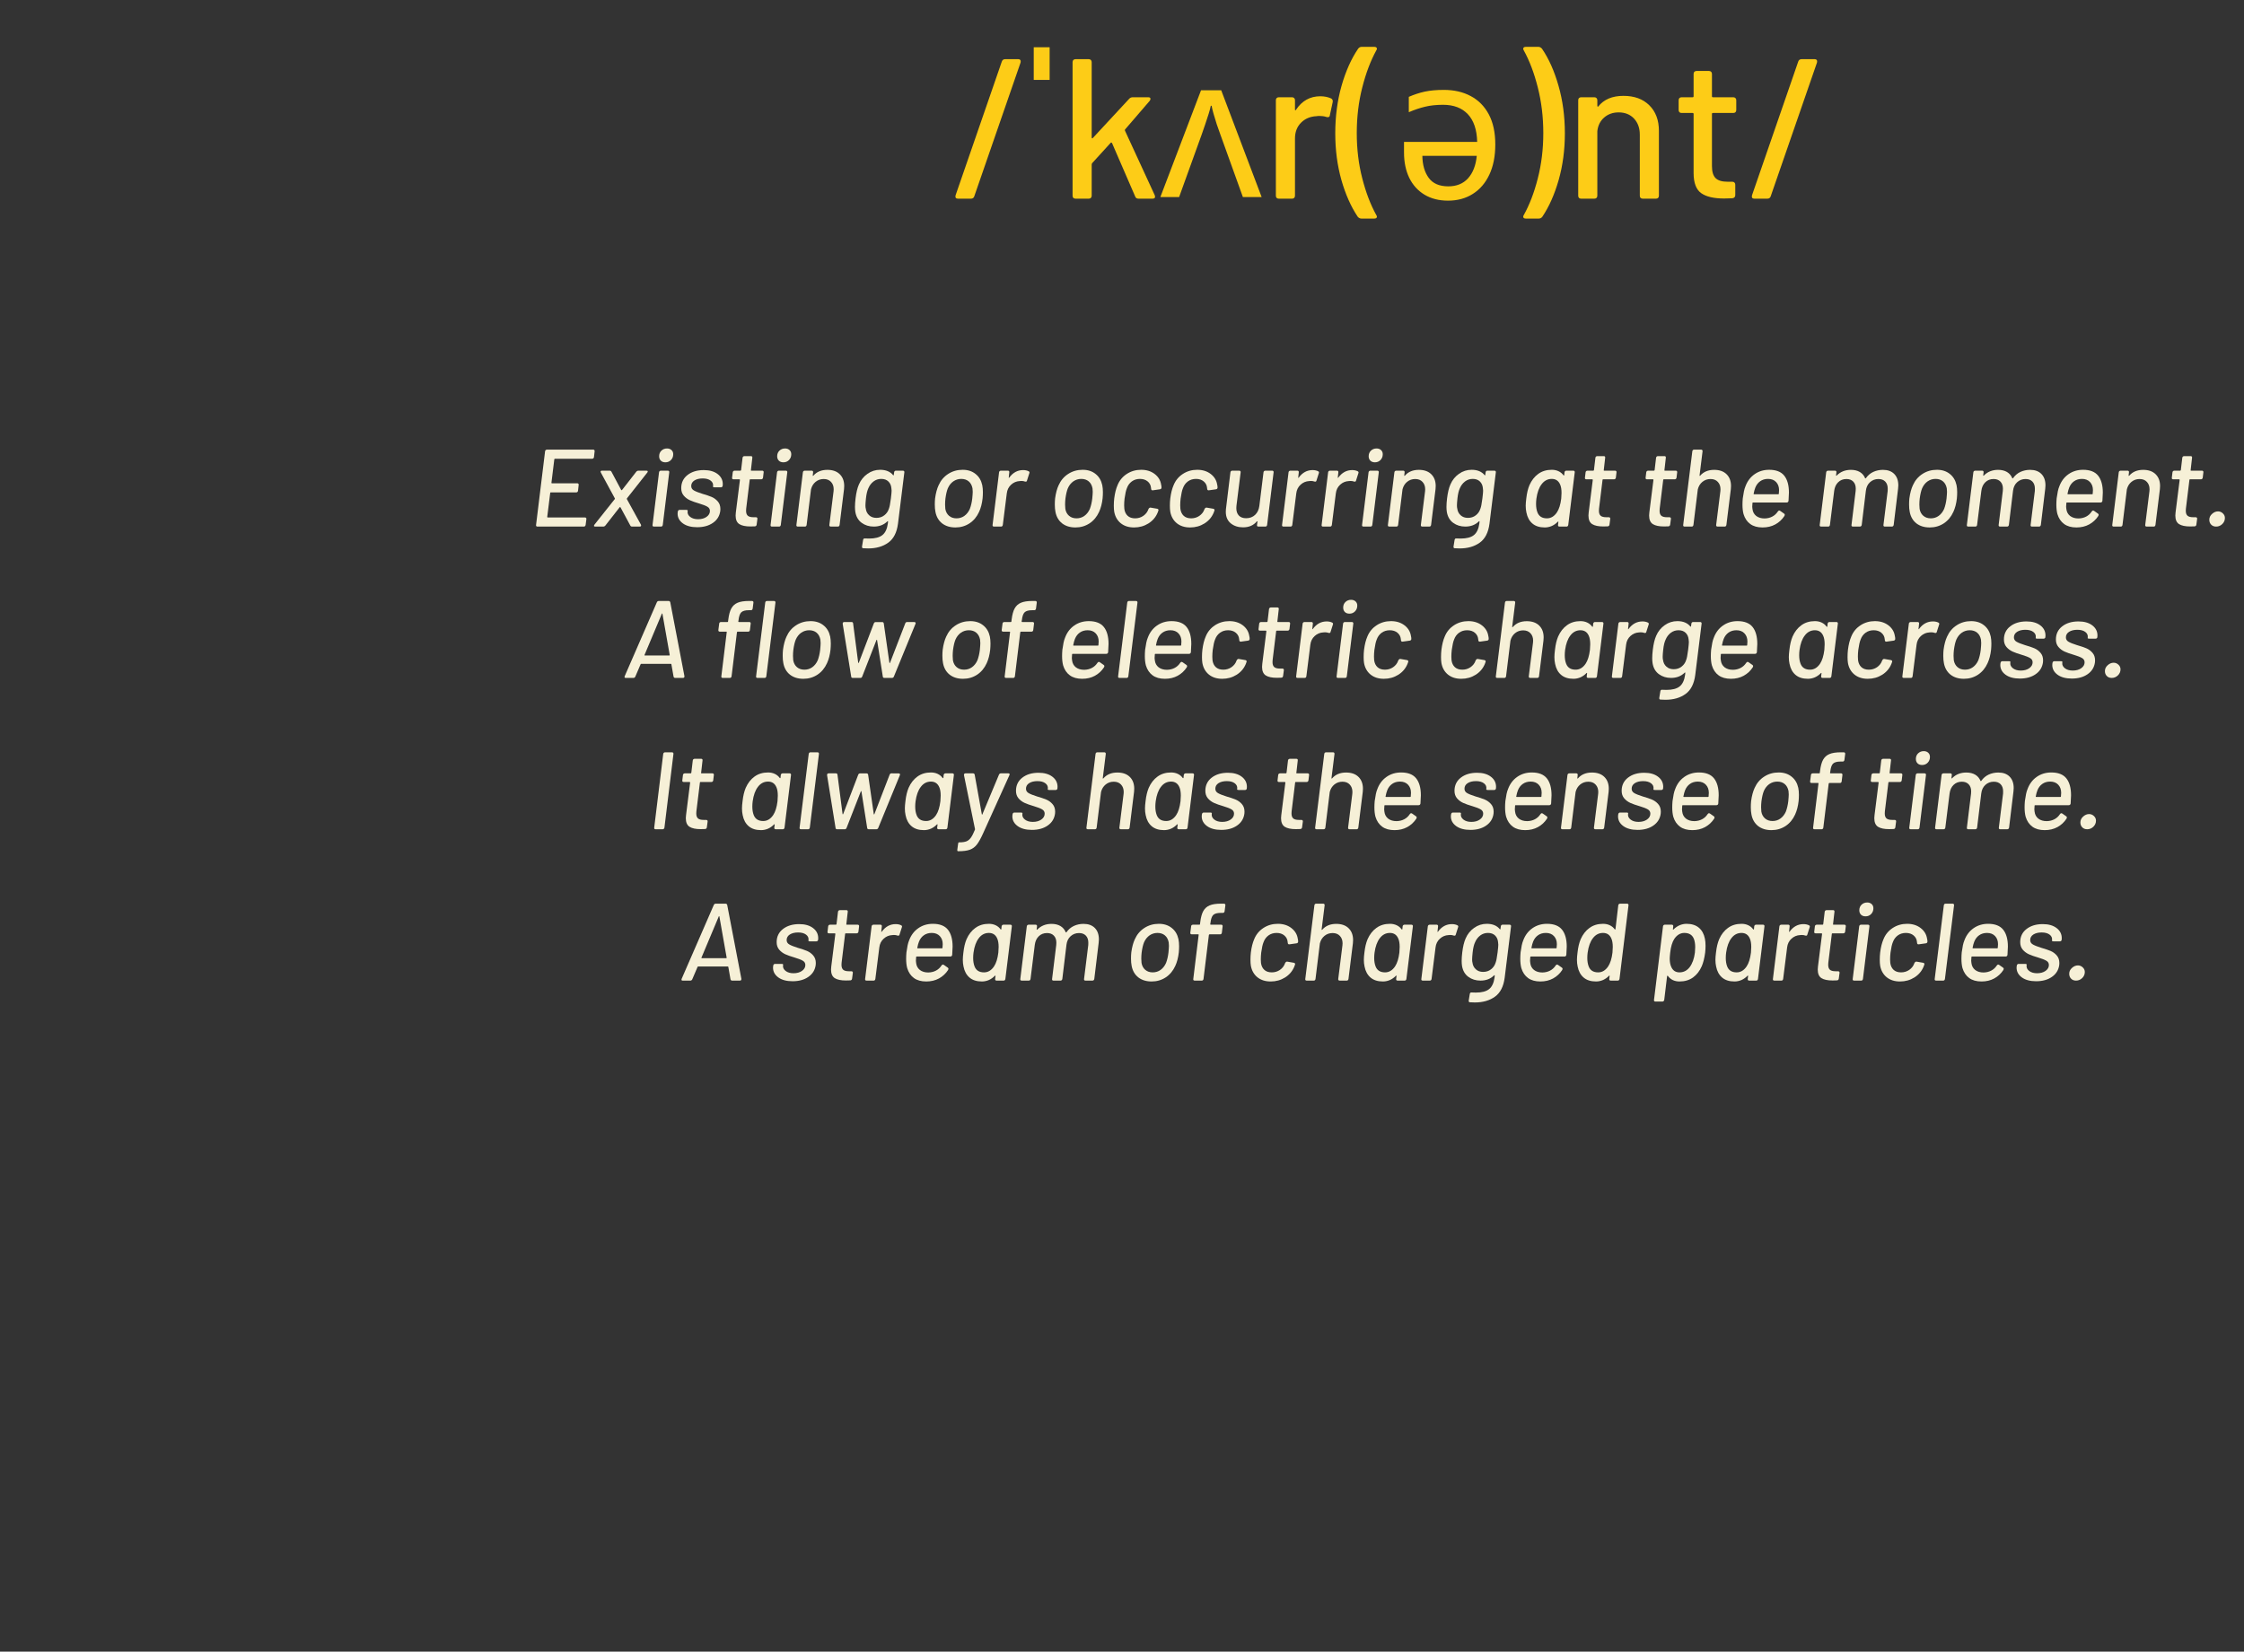 <?xml version="1.0" encoding="UTF-8"?>
<svg xmlns="http://www.w3.org/2000/svg" xmlns:xlink="http://www.w3.org/1999/xlink" width="600pt" height="441.75pt" viewBox="0 0 600 441.75" version="1.2">
<rect x="0" y="0" width="600" height="441.75" fill="#333333" stroke="none"/>
<defs>
<g>
<symbol overflow="visible" id="glyph0-0">
<path style="stroke:none;" d="M 0 -0.266 C 0 -0.086 0.086 0 0.266 0 L 23.078 0 C 23.254 0 23.344 -0.086 23.344 -0.266 L 23.344 -37.047 C 23.344 -37.223 23.254 -37.312 23.078 -37.312 L 0.266 -37.312 C 0.086 -37.312 0 -37.223 0 -37.047 Z M 10.234 -12.734 C 9.984 -12.734 9.785 -12.805 9.641 -12.953 C 9.504 -13.098 9.438 -13.289 9.438 -13.531 L 9.438 -14.969 C 9.438 -16.145 9.719 -17.086 10.281 -17.797 C 10.852 -18.504 11.723 -19.285 12.891 -20.141 C 13.961 -20.961 14.754 -21.691 15.266 -22.328 C 15.785 -22.973 16.047 -23.773 16.047 -24.734 C 16.047 -25.867 15.672 -26.77 14.922 -27.438 C 14.172 -28.113 13.176 -28.453 11.938 -28.453 C 10.695 -28.453 9.691 -28.102 8.922 -27.406 C 8.16 -26.719 7.781 -25.805 7.781 -24.672 L 7.781 -24.094 C 7.781 -23.594 7.516 -23.344 6.984 -23.344 L 4.953 -23.391 C 4.703 -23.391 4.504 -23.461 4.359 -23.609 C 4.223 -23.754 4.156 -23.914 4.156 -24.094 L 4.156 -24.672 C 4.156 -26.805 4.883 -28.52 6.344 -29.812 C 7.801 -31.113 9.703 -31.766 12.047 -31.766 C 14.359 -31.766 16.211 -31.133 17.609 -29.875 C 19.016 -28.613 19.719 -26.938 19.719 -24.844 C 19.719 -23.238 19.367 -21.961 18.672 -21.016 C 17.984 -20.078 17 -19.164 15.719 -18.281 C 14.801 -17.57 14.133 -16.984 13.719 -16.516 C 13.312 -16.055 13.109 -15.488 13.109 -14.812 L 13.109 -13.531 C 13.109 -13.289 13.035 -13.098 12.891 -12.953 C 12.754 -12.805 12.562 -12.734 12.312 -12.734 Z M 11.453 -4.844 C 10.742 -4.844 10.129 -5.082 9.609 -5.562 C 9.098 -6.039 8.844 -6.617 8.844 -7.297 C 8.844 -7.973 9.098 -8.562 9.609 -9.062 C 10.129 -9.562 10.742 -9.812 11.453 -9.812 C 12.172 -9.812 12.785 -9.562 13.297 -9.062 C 13.816 -8.562 14.078 -7.973 14.078 -7.297 C 14.078 -6.617 13.816 -6.039 13.297 -5.562 C 12.785 -5.082 12.172 -4.844 11.453 -4.844 Z M 11.453 -4.844 "/>
</symbol>
<symbol overflow="visible" id="glyph0-1">
<path style="stroke:none;" d="M 2.297 0 C 2.004 0 1.805 -0.078 1.703 -0.234 C 1.598 -0.398 1.582 -0.625 1.656 -0.906 L 14.016 -36.672 C 14.16 -37.098 14.461 -37.312 14.922 -37.312 L 18.391 -37.312 C 18.672 -37.312 18.863 -37.227 18.969 -37.062 C 19.082 -36.906 19.102 -36.688 19.031 -36.406 L 6.656 -0.641 C 6.52 -0.211 6.219 0 5.75 0 Z M 2.297 0 "/>
</symbol>
<symbol overflow="visible" id="glyph0-2">
<path style="stroke:none;" d="M 4.531 0 C 4.281 0 4.082 -0.066 3.938 -0.203 C 3.801 -0.348 3.734 -0.547 3.734 -0.797 L 3.734 -36.516 C 3.734 -36.754 3.801 -36.945 3.938 -37.094 C 4.082 -37.238 4.281 -37.312 4.531 -37.312 L 8.047 -37.312 C 8.297 -37.312 8.488 -37.238 8.625 -37.094 C 8.77 -36.945 8.844 -36.754 8.844 -36.516 L 8.844 -16.359 C 8.844 -16.254 8.879 -16.18 8.953 -16.141 C 9.023 -16.109 9.098 -16.145 9.172 -16.25 L 18.859 -26.703 C 19.109 -26.984 19.43 -27.125 19.828 -27.125 L 23.938 -27.125 C 24.352 -27.125 24.562 -26.984 24.562 -26.703 C 24.562 -26.523 24.492 -26.348 24.359 -26.172 L 17.797 -18.547 C 17.691 -18.441 17.676 -18.316 17.75 -18.172 L 25.688 -0.953 L 25.797 -0.531 C 25.797 -0.176 25.566 0 25.109 0 L 21.375 0 C 20.906 0 20.602 -0.195 20.469 -0.594 L 14.281 -14.875 C 14.25 -14.938 14.188 -14.977 14.094 -15 C 14.008 -15.02 13.945 -14.992 13.906 -14.922 L 8.953 -9.484 C 8.879 -9.348 8.844 -9.223 8.844 -9.109 L 8.844 -0.797 C 8.844 -0.547 8.77 -0.348 8.625 -0.203 C 8.488 -0.066 8.297 0 8.047 0 Z M 4.531 0 "/>
</symbol>
<symbol overflow="visible" id="glyph0-3">
<path style="stroke:none;" d="M 15.609 -27.391 C 16.68 -27.391 17.645 -27.195 18.5 -26.812 C 18.883 -26.594 19.023 -26.254 18.922 -25.797 L 18.172 -22.328 C 18.141 -21.973 17.961 -21.797 17.641 -21.797 C 17.461 -21.797 17.32 -21.816 17.219 -21.859 C 16.688 -22.035 16.082 -22.125 15.406 -22.125 C 15.051 -22.125 14.785 -22.102 14.609 -22.062 C 12.93 -21.988 11.551 -21.41 10.469 -20.328 C 9.383 -19.242 8.844 -17.832 8.844 -16.094 L 8.844 -0.797 C 8.844 -0.547 8.77 -0.348 8.625 -0.203 C 8.488 -0.066 8.297 0 8.047 0 L 4.531 0 C 4.281 0 4.082 -0.066 3.938 -0.203 C 3.801 -0.348 3.734 -0.547 3.734 -0.797 L 3.734 -26.328 C 3.734 -26.578 3.801 -26.77 3.938 -26.906 C 4.082 -27.051 4.281 -27.125 4.531 -27.125 L 8.047 -27.125 C 8.297 -27.125 8.488 -27.051 8.625 -26.906 C 8.77 -26.77 8.844 -26.578 8.844 -26.328 L 8.844 -23.875 C 8.844 -23.727 8.867 -23.645 8.922 -23.625 C 8.973 -23.613 9.035 -23.66 9.109 -23.766 C 10.711 -26.18 12.879 -27.391 15.609 -27.391 Z M 15.609 -27.391 "/>
</symbol>
<symbol overflow="visible" id="glyph0-4">
<path style="stroke:none;" d="M 6.875 5.328 C 6.477 5.328 6.141 5.164 5.859 4.844 C 4.047 2.145 2.586 -1.133 1.484 -5 C 0.391 -8.875 -0.156 -13.035 -0.156 -17.484 C -0.156 -21.992 0.398 -26.219 1.516 -30.156 C 2.641 -34.102 4.125 -37.426 5.969 -40.125 C 6.219 -40.445 6.535 -40.609 6.922 -40.609 L 10.234 -40.609 C 10.734 -40.609 10.984 -40.43 10.984 -40.078 C 10.984 -39.973 10.926 -39.832 10.812 -39.656 C 9.289 -36.883 8.039 -33.578 7.062 -29.734 C 6.082 -25.898 5.594 -21.832 5.594 -17.531 C 5.594 -13.27 6.082 -9.238 7.062 -5.438 C 8.039 -1.633 9.289 1.633 10.812 4.375 C 10.926 4.551 10.984 4.691 10.984 4.797 C 10.984 5.148 10.734 5.328 10.234 5.328 Z M 6.875 5.328 "/>
</symbol>
<symbol overflow="visible" id="glyph0-5">
<path style="stroke:none;" d="M 9.641 4.844 C 9.398 5.164 9.066 5.328 8.641 5.328 L 5.281 5.328 C 4.781 5.328 4.531 5.148 4.531 4.797 C 4.531 4.691 4.582 4.551 4.688 4.375 C 6.219 1.633 7.469 -1.633 8.438 -5.438 C 9.414 -9.238 9.906 -13.27 9.906 -17.531 C 9.906 -21.832 9.414 -25.898 8.438 -29.734 C 7.469 -33.578 6.219 -36.883 4.688 -39.656 C 4.582 -39.832 4.531 -39.973 4.531 -40.078 C 4.531 -40.43 4.781 -40.609 5.281 -40.609 L 8.578 -40.609 C 8.93 -40.609 9.254 -40.445 9.547 -40.125 C 11.391 -37.426 12.867 -34.102 13.984 -30.156 C 15.109 -26.219 15.672 -21.992 15.672 -17.484 C 15.672 -13.035 15.117 -8.875 14.016 -5 C 12.91 -1.133 11.453 2.145 9.641 4.844 Z M 9.641 4.844 "/>
</symbol>
<symbol overflow="visible" id="glyph0-6">
<path style="stroke:none;" d="M 15.828 -27.5 C 18.742 -27.5 21.051 -26.656 22.75 -24.969 C 24.457 -23.281 25.312 -21 25.312 -18.125 L 25.312 -0.797 C 25.312 -0.547 25.238 -0.348 25.094 -0.203 C 24.957 -0.066 24.766 0 24.516 0 L 21 0 C 20.75 0 20.551 -0.066 20.406 -0.203 C 20.27 -0.348 20.203 -0.547 20.203 -0.797 L 20.203 -17.109 C 20.203 -18.879 19.688 -20.316 18.656 -21.422 C 17.625 -22.523 16.254 -23.078 14.547 -23.078 C 13.023 -23.078 11.738 -22.625 10.688 -21.719 C 9.633 -20.812 9.02 -19.594 8.844 -18.062 L 8.844 -0.797 C 8.844 -0.547 8.77 -0.348 8.625 -0.203 C 8.488 -0.066 8.297 0 8.047 0 L 4.531 0 C 4.281 0 4.082 -0.066 3.938 -0.203 C 3.801 -0.348 3.734 -0.547 3.734 -0.797 L 3.734 -26.328 C 3.734 -26.578 3.801 -26.77 3.938 -26.906 C 4.082 -27.051 4.281 -27.125 4.531 -27.125 L 8.047 -27.125 C 8.297 -27.125 8.488 -27.051 8.625 -26.906 C 8.77 -26.77 8.844 -26.578 8.844 -26.328 L 8.844 -24.844 C 8.844 -24.727 8.879 -24.648 8.953 -24.609 C 9.023 -24.578 9.078 -24.598 9.109 -24.672 C 10.609 -26.555 12.848 -27.5 15.828 -27.5 Z M 15.828 -27.5 "/>
</symbol>
<symbol overflow="visible" id="glyph0-7">
<path style="stroke:none;" d="M 17.109 -23.719 C 17.109 -23.469 17.035 -23.27 16.891 -23.125 C 16.754 -22.988 16.562 -22.922 16.312 -22.922 L 10.875 -22.922 C 10.695 -22.922 10.609 -22.832 10.609 -22.656 L 10.609 -8.734 C 10.609 -7.211 10.938 -6.129 11.594 -5.484 C 12.25 -4.848 13.305 -4.531 14.766 -4.531 L 16.047 -4.531 C 16.297 -4.531 16.488 -4.457 16.625 -4.312 C 16.77 -4.176 16.844 -3.984 16.844 -3.734 L 16.844 -0.953 C 16.844 -0.461 16.578 -0.18 16.047 -0.109 L 13.859 -0.047 C 11.117 -0.047 9.07 -0.523 7.719 -1.484 C 6.375 -2.453 5.703 -4.25 5.703 -6.875 L 5.703 -22.656 C 5.703 -22.832 5.613 -22.922 5.438 -22.922 L 2.5 -22.922 C 2.25 -22.922 2.051 -22.988 1.906 -23.125 C 1.77 -23.27 1.703 -23.469 1.703 -23.719 L 1.703 -26.328 C 1.703 -26.578 1.77 -26.77 1.906 -26.906 C 2.051 -27.051 2.25 -27.125 2.5 -27.125 L 5.438 -27.125 C 5.613 -27.125 5.703 -27.211 5.703 -27.391 L 5.703 -33.359 C 5.703 -33.609 5.77 -33.801 5.906 -33.938 C 6.051 -34.082 6.25 -34.156 6.5 -34.156 L 9.812 -34.156 C 10.062 -34.156 10.254 -34.082 10.391 -33.938 C 10.535 -33.801 10.609 -33.609 10.609 -33.359 L 10.609 -27.391 C 10.609 -27.211 10.695 -27.125 10.875 -27.125 L 16.312 -27.125 C 16.562 -27.125 16.754 -27.051 16.891 -26.906 C 17.035 -26.77 17.109 -26.578 17.109 -26.328 Z M 17.109 -23.719 "/>
</symbol>
<symbol overflow="visible" id="glyph1-0">
<path style="stroke:none;" d="M 5.016 0 L 5.016 -38.047 L 26.922 -38.047 L 26.922 0 Z M 7.734 -2.719 L 24.203 -2.719 L 24.203 -35.328 L 7.734 -35.328 Z M 7.734 -2.719 "/>
</symbol>
<symbol overflow="visible" id="glyph1-1">
<path style="stroke:none;" d="M 6.125 -40.5 L 6.125 -31.766 L 1.875 -31.766 L 1.875 -40.5 Z M 6.125 -40.5 "/>
</symbol>
<symbol overflow="visible" id="glyph1-2">
<path style="stroke:none;" d="M 16.188 -29 L 27 -0.438 L 21.984 -0.438 L 15.922 -17.281 C 15.629 -18.062 15.32 -18.93 15 -19.891 C 14.688 -20.848 14.406 -21.77 14.156 -22.656 C 13.906 -23.539 13.727 -24.27 13.625 -24.844 L 13.406 -24.844 C 13.301 -24.27 13.102 -23.531 12.812 -22.625 C 12.531 -21.719 12.227 -20.797 11.906 -19.859 C 11.594 -18.922 11.297 -18.062 11.016 -17.281 L 4.938 -0.438 L -0.078 -0.438 L 10.797 -29 Z M 16.188 -29 "/>
</symbol>
<symbol overflow="visible" id="glyph1-3">
<path style="stroke:none;" d="M 13.375 -29.094 C 16.113 -29.094 18.508 -28.539 20.562 -27.438 C 22.625 -26.344 24.234 -24.711 25.391 -22.547 C 26.547 -20.379 27.125 -17.695 27.125 -14.5 C 27.125 -11.375 26.598 -8.691 25.547 -6.453 C 24.504 -4.211 23.031 -2.488 21.125 -1.281 C 19.227 -0.07 17.02 0.531 14.5 0.531 C 12.082 0.531 9.984 0 8.203 -1.062 C 6.43 -2.133 5.07 -3.633 4.125 -5.562 C 3.188 -7.5 2.719 -9.766 2.719 -12.359 L 2.719 -15.188 L 22.281 -15.188 C 22.207 -18.426 21.379 -20.891 19.797 -22.578 C 18.211 -24.266 16.004 -25.109 13.172 -25.109 C 11.359 -25.109 9.75 -24.938 8.344 -24.594 C 6.938 -24.258 5.488 -23.77 4 -23.125 L 4 -27.234 C 5.457 -27.867 6.895 -28.336 8.312 -28.641 C 9.738 -28.941 11.426 -29.094 13.375 -29.094 Z M 22.172 -11.453 L 7.625 -11.453 C 7.656 -9.035 8.223 -7.07 9.328 -5.562 C 10.43 -4.051 12.172 -3.297 14.547 -3.297 C 16.785 -3.297 18.551 -4.016 19.844 -5.453 C 21.145 -6.898 21.922 -8.898 22.172 -11.453 Z M 22.172 -11.453 "/>
</symbol>
<symbol overflow="visible" id="glyph2-0">
<path style="stroke:none;" d="M 0 -0.141 C 0 -0.047 0.047 0 0.141 0 L 12.719 0 C 12.82 0 12.875 -0.047 12.875 -0.141 L 12.875 -20.422 C 12.875 -20.523 12.82 -20.578 12.719 -20.578 L 0.141 -20.578 C 0.047 -20.578 0 -20.523 0 -20.422 Z M 5.641 -7.031 C 5.504 -7.031 5.395 -7.066 5.312 -7.141 C 5.238 -7.223 5.203 -7.332 5.203 -7.469 L 5.203 -8.266 C 5.203 -8.91 5.359 -9.426 5.672 -9.812 C 5.984 -10.207 6.461 -10.641 7.109 -11.109 C 7.703 -11.555 8.141 -11.957 8.422 -12.312 C 8.703 -12.664 8.844 -13.109 8.844 -13.641 C 8.844 -14.266 8.633 -14.758 8.219 -15.125 C 7.812 -15.5 7.266 -15.688 6.578 -15.688 C 5.898 -15.688 5.348 -15.492 4.922 -15.109 C 4.504 -14.734 4.297 -14.234 4.297 -13.609 L 4.297 -13.281 C 4.297 -13.008 4.145 -12.875 3.844 -12.875 L 2.734 -12.906 C 2.598 -12.906 2.488 -12.941 2.406 -13.016 C 2.332 -13.098 2.297 -13.188 2.297 -13.281 L 2.297 -13.609 C 2.297 -14.785 2.695 -15.727 3.5 -16.438 C 4.301 -17.156 5.348 -17.516 6.641 -17.516 C 7.91 -17.516 8.93 -17.164 9.703 -16.469 C 10.484 -15.781 10.875 -14.859 10.875 -13.703 C 10.875 -12.816 10.68 -12.113 10.297 -11.594 C 9.922 -11.07 9.379 -10.566 8.672 -10.078 C 8.16 -9.691 7.789 -9.367 7.562 -9.109 C 7.344 -8.859 7.234 -8.547 7.234 -8.172 L 7.234 -7.469 C 7.234 -7.332 7.191 -7.223 7.109 -7.141 C 7.035 -7.066 6.93 -7.031 6.797 -7.031 Z M 6.312 -2.672 C 5.926 -2.672 5.586 -2.801 5.297 -3.062 C 5.016 -3.332 4.875 -3.656 4.875 -4.031 C 4.875 -4.395 5.016 -4.711 5.297 -4.984 C 5.586 -5.266 5.926 -5.406 6.312 -5.406 C 6.707 -5.406 7.047 -5.266 7.328 -4.984 C 7.617 -4.711 7.766 -4.395 7.766 -4.031 C 7.766 -3.656 7.617 -3.332 7.328 -3.062 C 7.047 -2.801 6.707 -2.672 6.312 -2.672 Z M 6.312 -2.672 "/>
</symbol>
<symbol overflow="visible" id="glyph2-1">
<path style="stroke:none;" d=""/>
</symbol>
<symbol overflow="visible" id="glyph3-0">
<path style="stroke:none;" d="M -0.562 -0.141 C -0.562 -0.047 -0.52 0 -0.438 0 L 11.781 0 C 11.883 0 11.938 -0.047 11.938 -0.141 L 14.438 -20.422 C 14.438 -20.523 14.395 -20.578 14.312 -20.578 L 2.094 -20.578 C 1.988 -20.578 1.938 -20.523 1.938 -20.422 Z M 5.766 -7.031 C 5.629 -7.031 5.523 -7.066 5.453 -7.141 C 5.379 -7.223 5.352 -7.332 5.375 -7.469 L 5.5 -8.266 C 5.57 -8.91 5.785 -9.426 6.141 -9.812 C 6.492 -10.207 7.016 -10.641 7.703 -11.109 C 8.348 -11.578 8.828 -11.984 9.141 -12.328 C 9.453 -12.672 9.641 -13.109 9.703 -13.641 C 9.773 -14.266 9.629 -14.758 9.266 -15.125 C 8.91 -15.5 8.398 -15.688 7.734 -15.688 C 7.066 -15.688 6.504 -15.492 6.047 -15.109 C 5.598 -14.734 5.336 -14.234 5.266 -13.609 L 5.234 -13.281 C 5.172 -13.008 5.004 -12.875 4.734 -12.875 L 3.672 -12.906 C 3.535 -12.906 3.43 -12.941 3.359 -13.016 C 3.297 -13.098 3.273 -13.188 3.297 -13.281 L 3.328 -13.609 C 3.461 -14.785 3.961 -15.727 4.828 -16.438 C 5.703 -17.156 6.77 -17.516 8.031 -17.516 C 9.164 -17.516 10.062 -17.219 10.719 -16.625 C 11.375 -16.039 11.703 -15.238 11.703 -14.219 C 11.703 -13.988 11.691 -13.816 11.672 -13.703 C 11.547 -12.816 11.27 -12.117 10.844 -11.609 C 10.414 -11.098 9.828 -10.586 9.078 -10.078 C 8.535 -9.691 8.141 -9.367 7.891 -9.109 C 7.648 -8.859 7.5 -8.547 7.438 -8.172 L 7.344 -7.469 C 7.32 -7.332 7.27 -7.223 7.188 -7.141 C 7.113 -7.066 7.008 -7.031 6.875 -7.031 Z M 5.875 -2.672 C 5.52 -2.672 5.223 -2.781 4.984 -3 C 4.754 -3.227 4.641 -3.52 4.641 -3.875 C 4.641 -4.289 4.801 -4.648 5.125 -4.953 C 5.445 -5.254 5.816 -5.406 6.234 -5.406 C 6.566 -5.406 6.852 -5.285 7.094 -5.047 C 7.344 -4.816 7.469 -4.523 7.469 -4.172 C 7.469 -3.766 7.305 -3.41 6.984 -3.109 C 6.66 -2.816 6.289 -2.672 5.875 -2.672 Z M 5.875 -2.672 "/>
</symbol>
<symbol overflow="visible" id="glyph3-1">
<path style="stroke:none;" d="M 17.312 -18.578 C 17.289 -18.441 17.234 -18.332 17.141 -18.25 C 17.055 -18.176 16.945 -18.141 16.812 -18.141 L 6.875 -18.141 C 6.801 -18.141 6.742 -18.086 6.703 -17.984 L 5.938 -11.734 C 5.938 -11.629 5.973 -11.578 6.047 -11.578 L 12.844 -11.578 C 12.977 -11.578 13.078 -11.535 13.141 -11.453 C 13.211 -11.379 13.238 -11.273 13.219 -11.141 L 13.047 -9.578 C 12.992 -9.285 12.828 -9.141 12.547 -9.141 L 5.766 -9.141 C 5.66 -9.141 5.609 -9.094 5.609 -9 L 4.812 -2.594 C 4.812 -2.488 4.852 -2.438 4.938 -2.438 L 14.906 -2.438 C 15.039 -2.438 15.141 -2.395 15.203 -2.312 C 15.273 -2.238 15.301 -2.133 15.281 -2 L 15.078 -0.438 C 15.055 -0.301 15 -0.191 14.906 -0.109 C 14.82 -0.035 14.723 0 14.609 0 L 2.203 0 C 2.066 0 1.961 -0.035 1.891 -0.109 C 1.828 -0.191 1.805 -0.301 1.828 -0.438 L 4.234 -20.125 C 4.254 -20.27 4.305 -20.379 4.391 -20.453 C 4.484 -20.535 4.598 -20.578 4.734 -20.578 L 17.141 -20.578 C 17.254 -20.578 17.344 -20.535 17.406 -20.453 C 17.477 -20.379 17.504 -20.27 17.484 -20.125 Z M 17.312 -18.578 "/>
</symbol>
<symbol overflow="visible" id="glyph3-2">
<path style="stroke:none;" d="M 0.594 0 C 0.375 0 0.266 -0.066 0.266 -0.203 C 0.266 -0.285 0.312 -0.395 0.406 -0.531 L 5.844 -7.375 C 5.883 -7.438 5.883 -7.492 5.844 -7.547 L 2.109 -14.438 C 2.055 -14.531 2.031 -14.609 2.031 -14.672 C 2.031 -14.859 2.164 -14.953 2.438 -14.953 L 4.438 -14.953 C 4.676 -14.953 4.844 -14.859 4.938 -14.672 L 7.547 -9.781 C 7.586 -9.75 7.629 -9.734 7.672 -9.734 C 7.711 -9.734 7.742 -9.75 7.766 -9.781 L 11.578 -14.672 C 11.734 -14.859 11.93 -14.953 12.172 -14.953 L 14.312 -14.953 C 14.531 -14.953 14.641 -14.883 14.641 -14.75 C 14.641 -14.633 14.598 -14.531 14.516 -14.438 L 9.078 -7.547 C 9.055 -7.516 9.047 -7.457 9.047 -7.375 L 12.812 -0.531 L 12.875 -0.297 C 12.875 -0.098 12.742 0 12.484 0 L 10.469 0 C 10.227 0 10.062 -0.098 9.969 -0.297 L 7.344 -5.172 C 7.32 -5.211 7.289 -5.234 7.25 -5.234 C 7.219 -5.234 7.18 -5.211 7.141 -5.172 L 3.328 -0.297 C 3.172 -0.098 2.973 0 2.734 0 Z M 0.594 0 "/>
</symbol>
<symbol overflow="visible" id="glyph3-3">
<path style="stroke:none;" d="M 5.141 -17.188 C 4.629 -17.188 4.223 -17.332 3.922 -17.625 C 3.617 -17.926 3.469 -18.32 3.469 -18.812 C 3.469 -19.414 3.664 -19.91 4.062 -20.297 C 4.469 -20.691 4.973 -20.891 5.578 -20.891 C 6.066 -20.891 6.461 -20.75 6.766 -20.469 C 7.078 -20.188 7.234 -19.812 7.234 -19.344 C 7.234 -18.727 7.031 -18.211 6.625 -17.797 C 6.227 -17.391 5.734 -17.188 5.141 -17.188 Z M 2.094 0 C 1.945 0 1.836 -0.035 1.766 -0.109 C 1.703 -0.191 1.68 -0.301 1.703 -0.438 L 3.438 -14.516 C 3.457 -14.648 3.508 -14.754 3.594 -14.828 C 3.688 -14.91 3.789 -14.953 3.906 -14.953 L 5.797 -14.953 C 5.93 -14.953 6.031 -14.91 6.094 -14.828 C 6.164 -14.754 6.191 -14.648 6.172 -14.516 L 4.438 -0.438 C 4.414 -0.301 4.363 -0.191 4.281 -0.109 C 4.207 -0.035 4.102 0 3.969 0 Z M 2.094 0 "/>
</symbol>
<symbol overflow="visible" id="glyph3-4">
<path style="stroke:none;" d="M 6.5 0.172 C 4.906 0.172 3.633 -0.164 2.688 -0.844 C 1.738 -1.531 1.266 -2.406 1.266 -3.469 C 1.266 -3.645 1.273 -3.77 1.297 -3.844 L 1.328 -4.031 C 1.348 -4.164 1.398 -4.27 1.484 -4.344 C 1.566 -4.426 1.672 -4.469 1.797 -4.469 L 3.562 -4.469 C 3.695 -4.469 3.801 -4.445 3.875 -4.406 C 3.957 -4.363 3.988 -4.316 3.969 -4.266 L 3.938 -4.031 C 3.875 -3.477 4.109 -2.992 4.641 -2.578 C 5.172 -2.172 5.867 -1.969 6.734 -1.969 C 7.648 -1.969 8.406 -2.176 9 -2.594 C 9.602 -3.02 9.906 -3.547 9.906 -4.172 C 9.906 -4.68 9.672 -5.066 9.203 -5.328 C 8.742 -5.598 8.02 -5.879 7.031 -6.172 C 6.031 -6.461 5.203 -6.754 4.547 -7.047 C 3.898 -7.348 3.352 -7.758 2.906 -8.281 C 2.457 -8.812 2.234 -9.477 2.234 -10.281 C 2.234 -11.75 2.797 -12.922 3.922 -13.797 C 5.047 -14.672 6.492 -15.109 8.266 -15.109 C 9.805 -15.109 11.035 -14.758 11.953 -14.062 C 12.879 -13.363 13.344 -12.457 13.344 -11.344 C 13.344 -11.125 13.332 -10.969 13.312 -10.875 C 13.289 -10.758 13.234 -10.664 13.141 -10.594 C 13.055 -10.531 12.957 -10.5 12.844 -10.5 L 11.109 -10.5 C 10.992 -10.5 10.895 -10.516 10.812 -10.547 C 10.738 -10.586 10.711 -10.641 10.734 -10.703 L 10.75 -10.875 C 10.812 -11.445 10.594 -11.922 10.094 -12.297 C 9.594 -12.68 8.883 -12.875 7.969 -12.875 C 7.062 -12.875 6.32 -12.691 5.75 -12.328 C 5.188 -11.961 4.906 -11.469 4.906 -10.844 C 4.906 -10.332 5.141 -9.941 5.609 -9.672 C 6.078 -9.398 6.82 -9.102 7.844 -8.781 C 8.863 -8.488 9.695 -8.207 10.344 -7.938 C 10.988 -7.664 11.539 -7.266 12 -6.734 C 12.469 -6.203 12.703 -5.523 12.703 -4.703 C 12.703 -4.461 12.691 -4.285 12.672 -4.172 C 12.492 -2.836 11.844 -1.781 10.719 -1 C 9.602 -0.219 8.195 0.172 6.5 0.172 Z M 6.5 0.172 "/>
</symbol>
<symbol overflow="visible" id="glyph3-5">
<path style="stroke:none;" d="M 10.203 -13.078 C 10.18 -12.941 10.125 -12.832 10.031 -12.75 C 9.945 -12.676 9.836 -12.641 9.703 -12.641 L 6.797 -12.641 C 6.691 -12.641 6.641 -12.586 6.641 -12.484 L 5.703 -4.812 C 5.68 -4.676 5.672 -4.484 5.672 -4.234 C 5.672 -3.609 5.828 -3.16 6.141 -2.891 C 6.453 -2.629 6.953 -2.5 7.641 -2.5 L 8.312 -2.5 C 8.445 -2.5 8.551 -2.457 8.625 -2.375 C 8.695 -2.301 8.723 -2.195 8.703 -2.062 L 8.5 -0.531 C 8.457 -0.238 8.301 -0.082 8.031 -0.062 L 6.844 -0.031 C 5.531 -0.031 4.539 -0.238 3.875 -0.656 C 3.207 -1.082 2.875 -1.852 2.875 -2.969 C 2.875 -3.125 2.895 -3.398 2.938 -3.797 L 4.031 -12.484 C 4.031 -12.586 3.977 -12.641 3.875 -12.641 L 2.328 -12.641 C 2.18 -12.641 2.07 -12.676 2 -12.75 C 1.938 -12.832 1.914 -12.941 1.938 -13.078 L 2.109 -14.516 C 2.129 -14.648 2.18 -14.754 2.266 -14.828 C 2.359 -14.91 2.473 -14.953 2.609 -14.953 L 4.172 -14.953 C 4.254 -14.953 4.312 -15.004 4.344 -15.109 L 4.734 -18.406 C 4.754 -18.539 4.805 -18.645 4.891 -18.719 C 4.984 -18.801 5.098 -18.844 5.234 -18.844 L 7 -18.844 C 7.133 -18.844 7.227 -18.801 7.281 -18.719 C 7.344 -18.645 7.363 -18.539 7.344 -18.406 L 6.969 -15.109 C 6.926 -15.004 6.961 -14.953 7.078 -14.953 L 10 -14.953 C 10.133 -14.953 10.234 -14.91 10.297 -14.828 C 10.367 -14.754 10.395 -14.648 10.375 -14.516 Z M 10.203 -13.078 "/>
</symbol>
<symbol overflow="visible" id="glyph3-6">
<path style="stroke:none;" d="M 9.75 -15.172 C 11.164 -15.172 12.27 -14.781 13.062 -14 C 13.852 -13.227 14.25 -12.176 14.25 -10.844 C 14.25 -10.664 14.234 -10.383 14.203 -10 L 13.016 -0.438 C 12.992 -0.301 12.941 -0.191 12.859 -0.109 C 12.785 -0.035 12.68 0 12.547 0 L 10.672 0 C 10.535 0 10.43 -0.035 10.359 -0.109 C 10.285 -0.191 10.258 -0.301 10.281 -0.438 L 11.406 -9.438 C 11.426 -9.551 11.438 -9.727 11.438 -9.969 C 11.438 -10.789 11.195 -11.453 10.719 -11.953 C 10.25 -12.461 9.602 -12.719 8.781 -12.719 C 7.945 -12.719 7.223 -12.469 6.609 -11.969 C 6.004 -11.477 5.594 -10.812 5.375 -9.969 L 4.203 -0.438 C 4.18 -0.301 4.129 -0.191 4.047 -0.109 C 3.973 -0.035 3.867 0 3.734 0 L 1.859 0 C 1.711 0 1.602 -0.035 1.531 -0.109 C 1.469 -0.191 1.445 -0.301 1.469 -0.438 L 3.203 -14.516 C 3.223 -14.648 3.273 -14.754 3.359 -14.828 C 3.453 -14.91 3.566 -14.953 3.703 -14.953 L 5.578 -14.953 C 5.703 -14.953 5.797 -14.91 5.859 -14.828 C 5.93 -14.754 5.957 -14.648 5.938 -14.516 L 5.844 -13.703 C 5.82 -13.641 5.832 -13.598 5.875 -13.578 C 5.914 -13.555 5.957 -13.566 6 -13.609 C 6.895 -14.648 8.145 -15.172 9.75 -15.172 Z M 9.75 -15.172 "/>
</symbol>
<symbol overflow="visible" id="glyph3-7">
<path style="stroke:none;" d="M 12.141 -14.516 C 12.16 -14.648 12.207 -14.754 12.281 -14.828 C 12.363 -14.91 12.473 -14.953 12.609 -14.953 L 14.484 -14.953 C 14.617 -14.953 14.723 -14.91 14.797 -14.828 C 14.867 -14.754 14.895 -14.648 14.875 -14.516 L 13.172 -0.766 C 12.867 1.586 12.004 3.273 10.578 4.297 C 9.148 5.328 7.359 5.844 5.203 5.844 C 4.93 5.844 4.5 5.828 3.906 5.797 C 3.633 5.797 3.52 5.633 3.562 5.312 L 3.844 3.578 C 3.863 3.441 3.914 3.332 4 3.25 C 4.094 3.176 4.207 3.148 4.344 3.172 C 4.602 3.191 4.977 3.203 5.469 3.203 C 7.051 3.203 8.227 2.895 9 2.281 C 9.781 1.664 10.27 0.617 10.469 -0.859 L 10.516 -1.359 C 10.516 -1.41 10.492 -1.441 10.453 -1.453 C 10.422 -1.461 10.383 -1.445 10.344 -1.406 C 9.406 -0.469 8.191 0 6.703 0 C 5.461 0 4.383 -0.332 3.469 -1 C 2.551 -1.664 1.984 -2.645 1.766 -3.938 C 1.703 -4.352 1.672 -4.797 1.672 -5.266 C 1.672 -5.891 1.723 -6.645 1.828 -7.531 C 2.016 -9.094 2.316 -10.344 2.734 -11.281 C 3.242 -12.457 4.004 -13.398 5.016 -14.109 C 6.023 -14.828 7.156 -15.188 8.406 -15.188 C 9.938 -15.188 11.094 -14.707 11.875 -13.75 C 11.895 -13.695 11.922 -13.676 11.953 -13.688 C 11.992 -13.707 12.023 -13.75 12.047 -13.812 Z M 10.75 -4.797 C 10.852 -5.086 10.938 -5.398 11 -5.734 C 11.07 -6.066 11.164 -6.672 11.281 -7.547 C 11.406 -8.609 11.469 -9.285 11.469 -9.578 C 11.469 -9.734 11.445 -9.969 11.406 -10.281 C 11.344 -11.008 11.078 -11.602 10.609 -12.062 C 10.141 -12.52 9.504 -12.75 8.703 -12.75 C 7.922 -12.75 7.227 -12.52 6.625 -12.062 C 6.031 -11.602 5.578 -11.008 5.266 -10.281 C 4.953 -9.633 4.734 -8.723 4.609 -7.547 C 4.516 -6.672 4.469 -6.047 4.469 -5.672 C 4.469 -5.297 4.5 -5.004 4.562 -4.797 C 4.656 -4.066 4.957 -3.473 5.469 -3.016 C 5.977 -2.555 6.625 -2.328 7.406 -2.328 C 8.227 -2.328 8.93 -2.555 9.516 -3.016 C 10.109 -3.473 10.52 -4.066 10.75 -4.797 Z M 10.75 -4.797 "/>
</symbol>
<symbol overflow="visible" id="glyph3-8">
<path style="stroke:none;" d=""/>
</symbol>
<symbol overflow="visible" id="glyph3-9">
<path style="stroke:none;" d="M 7.344 0.234 C 5.914 0.234 4.727 -0.129 3.781 -0.859 C 2.844 -1.598 2.25 -2.625 2 -3.938 C 1.883 -4.508 1.828 -5.164 1.828 -5.906 C 1.828 -6.457 1.852 -7 1.906 -7.531 C 2.102 -8.957 2.414 -10.129 2.844 -11.047 C 3.414 -12.336 4.27 -13.348 5.406 -14.078 C 6.539 -14.816 7.832 -15.188 9.281 -15.188 C 10.656 -15.188 11.801 -14.816 12.719 -14.078 C 13.645 -13.348 14.242 -12.348 14.516 -11.078 C 14.629 -10.523 14.688 -9.898 14.688 -9.203 C 14.688 -8.672 14.66 -8.117 14.609 -7.547 C 14.453 -6.16 14.141 -4.957 13.672 -3.938 C 13.078 -2.625 12.223 -1.598 11.109 -0.859 C 9.992 -0.129 8.738 0.234 7.344 0.234 Z M 7.641 -2.203 C 8.422 -2.203 9.117 -2.422 9.734 -2.859 C 10.359 -3.305 10.848 -3.93 11.203 -4.734 C 11.516 -5.578 11.727 -6.5 11.844 -7.5 C 11.926 -8.352 11.969 -8.957 11.969 -9.312 C 11.969 -9.57 11.945 -9.879 11.906 -10.234 C 11.75 -11.035 11.41 -11.656 10.891 -12.094 C 10.367 -12.531 9.707 -12.75 8.906 -12.75 C 8.125 -12.75 7.414 -12.531 6.781 -12.094 C 6.156 -11.656 5.664 -11.035 5.312 -10.234 C 5.039 -9.566 4.828 -8.656 4.672 -7.5 C 4.609 -6.945 4.578 -6.406 4.578 -5.875 C 4.578 -5.539 4.598 -5.16 4.641 -4.734 C 4.773 -3.953 5.109 -3.332 5.641 -2.875 C 6.172 -2.426 6.836 -2.203 7.641 -2.203 Z M 7.641 -2.203 "/>
</symbol>
<symbol overflow="visible" id="glyph3-10">
<path style="stroke:none;" d="M 9.641 -15.109 C 10.211 -15.109 10.711 -15 11.141 -14.781 C 11.273 -14.707 11.344 -14.598 11.344 -14.453 C 11.344 -14.422 11.32 -14.344 11.281 -14.219 L 10.672 -12.312 C 10.629 -12.113 10.52 -12.016 10.344 -12.016 C 10.25 -12.016 10.172 -12.023 10.109 -12.047 C 9.859 -12.148 9.547 -12.203 9.172 -12.203 C 8.973 -12.203 8.828 -12.191 8.734 -12.172 C 7.848 -12.129 7.078 -11.805 6.422 -11.203 C 5.766 -10.609 5.379 -9.832 5.266 -8.875 L 4.203 -0.438 C 4.18 -0.301 4.129 -0.191 4.047 -0.109 C 3.973 -0.035 3.867 0 3.734 0 L 1.859 0 C 1.711 0 1.602 -0.035 1.531 -0.109 C 1.469 -0.191 1.445 -0.301 1.469 -0.438 L 3.203 -14.516 C 3.223 -14.648 3.273 -14.754 3.359 -14.828 C 3.453 -14.91 3.566 -14.953 3.703 -14.953 L 5.578 -14.953 C 5.703 -14.953 5.797 -14.91 5.859 -14.828 C 5.93 -14.754 5.957 -14.648 5.938 -14.516 L 5.797 -13.172 C 5.773 -13.086 5.781 -13.039 5.812 -13.031 C 5.852 -13.02 5.895 -13.047 5.938 -13.109 C 6.914 -14.441 8.148 -15.109 9.641 -15.109 Z M 9.641 -15.109 "/>
</symbol>
<symbol overflow="visible" id="glyph3-11">
<path style="stroke:none;" d="M 7.203 0.234 C 5.773 0.234 4.594 -0.141 3.656 -0.891 C 2.727 -1.648 2.145 -2.676 1.906 -3.969 C 1.832 -4.414 1.797 -4.953 1.797 -5.578 C 1.797 -6.242 1.832 -6.895 1.906 -7.531 C 2.082 -8.938 2.379 -10.117 2.797 -11.078 C 3.305 -12.336 4.129 -13.336 5.266 -14.078 C 6.398 -14.816 7.68 -15.188 9.109 -15.188 C 10.535 -15.188 11.734 -14.816 12.703 -14.078 C 13.68 -13.336 14.258 -12.395 14.438 -11.25 C 14.508 -11 14.547 -10.727 14.547 -10.438 C 14.547 -10.301 14.504 -10.191 14.422 -10.109 C 14.348 -10.035 14.242 -9.988 14.109 -9.969 L 12.219 -9.703 L 12.141 -9.703 C 11.941 -9.703 11.82 -9.805 11.781 -10.016 L 11.734 -10.406 C 11.672 -11.07 11.375 -11.629 10.844 -12.078 C 10.312 -12.523 9.625 -12.75 8.781 -12.75 C 7.945 -12.75 7.223 -12.523 6.609 -12.078 C 6.004 -11.629 5.566 -11.031 5.297 -10.281 C 5.055 -9.719 4.848 -8.789 4.672 -7.5 C 4.598 -6.852 4.562 -6.242 4.562 -5.672 C 4.562 -5.398 4.578 -5.086 4.609 -4.734 C 4.711 -3.953 5.008 -3.332 5.5 -2.875 C 5.988 -2.426 6.656 -2.203 7.5 -2.203 C 8.301 -2.203 9.023 -2.422 9.672 -2.859 C 10.316 -3.305 10.766 -3.875 11.016 -4.562 L 11.047 -4.672 L 11.078 -4.703 C 11.098 -4.773 11.16 -4.859 11.266 -4.953 C 11.379 -5.055 11.492 -5.098 11.609 -5.078 L 13.406 -4.766 C 13.676 -4.703 13.781 -4.547 13.719 -4.297 L 13.516 -3.734 C 13.023 -2.535 12.207 -1.57 11.062 -0.844 C 9.914 -0.125 8.629 0.234 7.203 0.234 Z M 7.203 0.234 "/>
</symbol>
<symbol overflow="visible" id="glyph3-12">
<path style="stroke:none;" d="M 11.844 -14.516 C 11.863 -14.648 11.914 -14.754 12 -14.828 C 12.094 -14.91 12.195 -14.953 12.312 -14.953 L 14.203 -14.953 C 14.316 -14.953 14.406 -14.91 14.469 -14.828 C 14.539 -14.754 14.566 -14.648 14.547 -14.516 L 12.812 -0.438 C 12.789 -0.301 12.738 -0.191 12.656 -0.109 C 12.582 -0.035 12.477 0 12.344 0 L 10.5 0 C 10.352 0 10.242 -0.035 10.172 -0.109 C 10.109 -0.191 10.086 -0.301 10.109 -0.438 L 10.234 -1.328 C 10.234 -1.461 10.172 -1.477 10.047 -1.375 C 9.172 -0.32 7.945 0.203 6.375 0.203 C 5.062 0.203 3.961 -0.156 3.078 -0.875 C 2.203 -1.602 1.766 -2.625 1.766 -3.938 C 1.766 -4.25 1.773 -4.484 1.797 -4.641 L 3 -14.516 C 3.02 -14.648 3.07 -14.754 3.156 -14.828 C 3.25 -14.91 3.363 -14.953 3.5 -14.953 L 5.344 -14.953 C 5.488 -14.953 5.594 -14.91 5.656 -14.828 C 5.727 -14.754 5.754 -14.648 5.734 -14.516 L 4.609 -5.531 C 4.586 -5.383 4.578 -5.188 4.578 -4.938 C 4.578 -4.094 4.801 -3.43 5.25 -2.953 C 5.707 -2.473 6.359 -2.234 7.203 -2.234 C 8.16 -2.234 8.957 -2.531 9.594 -3.125 C 10.227 -3.727 10.609 -4.531 10.734 -5.531 Z M 11.844 -14.516 "/>
</symbol>
<symbol overflow="visible" id="glyph3-13">
<path style="stroke:none;" d="M 12.047 -14.516 C 12.066 -14.648 12.117 -14.754 12.203 -14.828 C 12.297 -14.91 12.398 -14.953 12.516 -14.953 L 14.406 -14.953 C 14.539 -14.953 14.641 -14.91 14.703 -14.828 C 14.773 -14.754 14.801 -14.648 14.781 -14.516 L 13.047 -0.438 C 13.023 -0.301 12.973 -0.191 12.891 -0.109 C 12.816 -0.035 12.711 0 12.578 0 L 10.703 0 C 10.566 0 10.461 -0.035 10.391 -0.109 C 10.316 -0.191 10.289 -0.301 10.312 -0.438 L 10.406 -1.203 C 10.426 -1.266 10.414 -1.305 10.375 -1.328 C 10.332 -1.348 10.289 -1.336 10.25 -1.297 C 9.781 -0.805 9.242 -0.426 8.641 -0.156 C 8.035 0.102 7.41 0.234 6.766 0.234 C 5.391 0.234 4.289 -0.113 3.469 -0.812 C 2.645 -1.508 2.109 -2.492 1.859 -3.766 C 1.734 -4.328 1.672 -4.926 1.672 -5.562 C 1.672 -6.082 1.723 -6.738 1.828 -7.531 C 1.984 -8.938 2.266 -10.117 2.672 -11.078 C 3.242 -12.367 4.031 -13.375 5.031 -14.094 C 6.031 -14.82 7.234 -15.188 8.641 -15.188 C 9.305 -15.188 9.906 -15.062 10.438 -14.812 C 10.977 -14.562 11.426 -14.191 11.781 -13.703 C 11.82 -13.66 11.859 -13.645 11.891 -13.656 C 11.922 -13.664 11.945 -13.695 11.969 -13.75 Z M 10.016 -3.797 C 10.586 -4.648 10.973 -5.883 11.172 -7.5 C 11.223 -8.062 11.25 -8.562 11.25 -9 C 11.25 -9.938 11.125 -10.688 10.875 -11.25 C 10.445 -12.25 9.703 -12.75 8.641 -12.75 C 7.547 -12.75 6.645 -12.281 5.938 -11.344 C 5.227 -10.426 4.758 -9.133 4.531 -7.469 C 4.469 -6.977 4.438 -6.516 4.438 -6.078 C 4.438 -5.203 4.555 -4.453 4.797 -3.828 C 5.203 -2.742 6.051 -2.203 7.344 -2.203 C 8.406 -2.203 9.297 -2.734 10.016 -3.797 Z M 10.016 -3.797 "/>
</symbol>
<symbol overflow="visible" id="glyph3-14">
<path style="stroke:none;" d="M 9.75 -15.172 C 11.164 -15.172 12.27 -14.781 13.062 -14 C 13.852 -13.227 14.25 -12.176 14.25 -10.844 C 14.25 -10.664 14.234 -10.383 14.203 -10 L 13.016 -0.438 C 12.992 -0.301 12.941 -0.191 12.859 -0.109 C 12.785 -0.035 12.68 0 12.547 0 L 10.672 0 C 10.535 0 10.43 -0.035 10.359 -0.109 C 10.285 -0.191 10.258 -0.301 10.281 -0.438 L 11.406 -9.438 C 11.426 -9.551 11.438 -9.727 11.438 -9.969 C 11.438 -10.789 11.195 -11.453 10.719 -11.953 C 10.25 -12.461 9.602 -12.719 8.781 -12.719 C 7.945 -12.719 7.223 -12.469 6.609 -11.969 C 6.004 -11.477 5.594 -10.812 5.375 -9.969 L 4.203 -0.438 C 4.18 -0.301 4.129 -0.191 4.047 -0.109 C 3.973 -0.035 3.867 0 3.734 0 L 1.859 0 C 1.711 0 1.602 -0.035 1.531 -0.109 C 1.469 -0.191 1.445 -0.301 1.469 -0.438 L 3.906 -20.125 C 3.926 -20.27 3.973 -20.379 4.047 -20.453 C 4.129 -20.535 4.238 -20.578 4.375 -20.578 L 6.266 -20.578 C 6.398 -20.578 6.5 -20.535 6.562 -20.453 C 6.633 -20.379 6.66 -20.27 6.641 -20.125 L 5.844 -13.703 C 5.82 -13.641 5.832 -13.598 5.875 -13.578 C 5.914 -13.555 5.957 -13.566 6 -13.609 C 6.895 -14.648 8.145 -15.172 9.75 -15.172 Z M 9.75 -15.172 "/>
</symbol>
<symbol overflow="visible" id="glyph3-15">
<path style="stroke:none;" d="M 7.781 -2.172 C 8.551 -2.191 9.234 -2.359 9.828 -2.672 C 10.43 -2.984 10.926 -3.438 11.312 -4.031 C 11.426 -4.207 11.555 -4.297 11.703 -4.297 C 11.754 -4.297 11.832 -4.266 11.938 -4.203 L 12.984 -3.469 C 13.109 -3.383 13.172 -3.273 13.172 -3.141 C 13.172 -3.066 13.141 -2.969 13.078 -2.844 C 12.453 -1.883 11.641 -1.129 10.641 -0.578 C 9.641 -0.035 8.504 0.234 7.234 0.234 C 5.879 0.234 4.781 -0.07 3.938 -0.688 C 3.094 -1.301 2.492 -2.188 2.141 -3.344 C 1.953 -4.051 1.859 -4.883 1.859 -5.844 C 1.859 -6.395 1.883 -6.961 1.938 -7.547 C 2.039 -8.297 2.145 -8.922 2.25 -9.422 C 2.352 -9.922 2.492 -10.383 2.672 -10.812 C 3.18 -12.164 3.992 -13.234 5.109 -14.016 C 6.234 -14.797 7.531 -15.188 9 -15.188 C 10.852 -15.188 12.195 -14.66 13.031 -13.609 C 13.863 -12.566 14.281 -11.055 14.281 -9.078 C 14.281 -8.703 14.242 -7.969 14.172 -6.875 C 14.109 -6.582 13.941 -6.438 13.672 -6.438 L 4.672 -6.438 C 4.578 -6.438 4.531 -6.391 4.531 -6.297 C 4.488 -5.785 4.469 -5.453 4.469 -5.297 C 4.469 -5.098 4.488 -4.898 4.531 -4.703 C 4.625 -3.922 4.957 -3.301 5.531 -2.844 C 6.113 -2.395 6.863 -2.172 7.781 -2.172 Z M 8.703 -12.75 C 7.879 -12.75 7.176 -12.539 6.594 -12.125 C 6.02 -11.719 5.586 -11.156 5.297 -10.438 C 5.117 -10 4.969 -9.445 4.844 -8.781 C 4.812 -8.688 4.852 -8.641 4.969 -8.641 L 11.438 -8.641 C 11.531 -8.641 11.578 -8.688 11.578 -8.781 C 11.617 -9.258 11.641 -9.578 11.641 -9.734 C 11.641 -10.629 11.379 -11.352 10.859 -11.906 C 10.336 -12.469 9.617 -12.75 8.703 -12.75 Z M 8.703 -12.75 "/>
</symbol>
<symbol overflow="visible" id="glyph3-16">
<path style="stroke:none;" d="M 18.375 -15.172 C 19.664 -15.172 20.672 -14.805 21.391 -14.078 C 22.117 -13.348 22.484 -12.328 22.484 -11.016 C 22.484 -10.836 22.461 -10.535 22.422 -10.109 L 21.25 -0.438 C 21.188 -0.145 21.02 0 20.75 0 L 18.891 0 C 18.754 0 18.648 -0.035 18.578 -0.109 C 18.516 -0.191 18.492 -0.301 18.516 -0.438 L 19.641 -9.516 C 19.648 -9.66 19.656 -9.867 19.656 -10.141 C 19.656 -10.941 19.438 -11.57 19 -12.031 C 18.562 -12.488 17.953 -12.719 17.172 -12.719 C 16.285 -12.719 15.531 -12.43 14.906 -11.859 C 14.289 -11.297 13.926 -10.535 13.812 -9.578 L 12.703 -0.438 C 12.641 -0.145 12.473 0 12.203 0 L 10.344 0 C 10.207 0 10.102 -0.035 10.031 -0.109 C 9.969 -0.191 9.945 -0.301 9.969 -0.438 L 11.078 -9.516 C 11.098 -9.66 11.109 -9.867 11.109 -10.141 C 11.109 -10.941 10.883 -11.57 10.438 -12.031 C 10 -12.488 9.391 -12.719 8.609 -12.719 C 7.723 -12.719 6.988 -12.43 6.406 -11.859 C 5.82 -11.297 5.469 -10.535 5.344 -9.578 L 4.203 -0.438 C 4.18 -0.301 4.129 -0.191 4.047 -0.109 C 3.973 -0.035 3.867 0 3.734 0 L 1.859 0 C 1.711 0 1.602 -0.035 1.531 -0.109 C 1.469 -0.191 1.445 -0.301 1.469 -0.438 L 3.203 -14.516 C 3.223 -14.648 3.273 -14.754 3.359 -14.828 C 3.453 -14.91 3.566 -14.953 3.703 -14.953 L 5.578 -14.953 C 5.703 -14.953 5.797 -14.91 5.859 -14.828 C 5.93 -14.754 5.957 -14.648 5.938 -14.516 L 5.844 -13.719 C 5.82 -13.664 5.832 -13.629 5.875 -13.609 C 5.914 -13.586 5.957 -13.598 6 -13.641 C 7 -14.66 8.27 -15.172 9.812 -15.172 C 10.758 -15.172 11.555 -14.977 12.203 -14.594 C 12.848 -14.207 13.316 -13.656 13.609 -12.938 C 13.672 -12.852 13.738 -12.852 13.812 -12.938 C 14.344 -13.695 15.004 -14.258 15.797 -14.625 C 16.586 -14.988 17.445 -15.172 18.375 -15.172 Z M 18.375 -15.172 "/>
</symbol>
<symbol overflow="visible" id="glyph3-17">
<path style="stroke:none;" d="M 3.266 0 C 2.711 0 2.27 -0.172 1.938 -0.516 C 1.602 -0.859 1.438 -1.297 1.438 -1.828 C 1.438 -2.43 1.68 -2.953 2.172 -3.391 C 2.66 -3.836 3.191 -4.062 3.766 -4.062 C 4.254 -4.062 4.68 -3.891 5.047 -3.547 C 5.422 -3.203 5.609 -2.785 5.609 -2.297 C 5.609 -1.672 5.375 -1.129 4.906 -0.672 C 4.438 -0.223 3.891 0 3.266 0 Z M 3.266 0 "/>
</symbol>
<symbol overflow="visible" id="glyph3-18">
<path style="stroke:none;" d="M 13.984 0 C 13.754 0 13.609 -0.117 13.547 -0.359 L 12.969 -3.641 C 12.969 -3.66 12.957 -3.688 12.938 -3.719 C 12.914 -3.75 12.883 -3.766 12.844 -3.766 L 4.875 -3.766 C 4.82 -3.766 4.773 -3.723 4.734 -3.641 L 3.328 -0.359 C 3.223 -0.117 3.047 0 2.797 0 L 0.766 0 C 0.547 0 0.438 -0.086 0.438 -0.266 L 0.5 -0.5 L 9.078 -20.219 C 9.18 -20.457 9.359 -20.578 9.609 -20.578 L 12.219 -20.578 C 12.457 -20.578 12.609 -20.457 12.672 -20.219 L 16.453 -0.5 L 16.453 -0.375 C 16.453 -0.125 16.316 0 16.047 0 Z M 5.797 -6.172 C 5.734 -6.055 5.758 -6 5.875 -6 L 12.406 -6 C 12.52 -6 12.555 -6.055 12.516 -6.172 L 10.578 -17.141 C 10.555 -17.211 10.523 -17.25 10.484 -17.25 C 10.453 -17.25 10.426 -17.211 10.406 -17.141 Z M 5.797 -6.172 "/>
</symbol>
<symbol overflow="visible" id="glyph3-19">
<path style="stroke:none;" d="M 10.016 -18.109 C 9.055 -18.109 8.383 -17.922 8 -17.547 C 7.625 -17.172 7.379 -16.469 7.266 -15.438 L 7.203 -15.109 C 7.203 -15.004 7.25 -14.953 7.344 -14.953 L 10.172 -14.953 C 10.285 -14.953 10.375 -14.91 10.438 -14.828 C 10.508 -14.754 10.535 -14.648 10.516 -14.516 L 10.312 -12.812 C 10.289 -12.676 10.238 -12.566 10.156 -12.484 C 10.082 -12.41 9.977 -12.375 9.844 -12.375 L 7.031 -12.375 C 6.945 -12.375 6.883 -12.32 6.844 -12.219 L 5.406 -0.438 C 5.383 -0.301 5.332 -0.191 5.25 -0.109 C 5.176 -0.035 5.07 0 4.938 0 L 3.062 0 C 2.914 0 2.805 -0.035 2.734 -0.109 C 2.672 -0.191 2.648 -0.301 2.672 -0.438 L 4.109 -12.219 C 4.148 -12.32 4.113 -12.375 4 -12.375 L 2.266 -12.375 C 2.129 -12.375 2.023 -12.41 1.953 -12.484 C 1.891 -12.566 1.863 -12.676 1.875 -12.812 L 2.094 -14.516 C 2.102 -14.648 2.148 -14.754 2.234 -14.828 C 2.328 -14.91 2.445 -14.953 2.594 -14.953 L 4.328 -14.953 C 4.422 -14.953 4.469 -15.004 4.469 -15.109 L 4.531 -15.609 C 4.688 -16.898 4.957 -17.895 5.344 -18.594 C 5.738 -19.301 6.301 -19.805 7.031 -20.109 C 7.77 -20.422 8.773 -20.578 10.047 -20.578 L 10.875 -20.578 C 11.008 -20.578 11.109 -20.535 11.172 -20.453 C 11.242 -20.379 11.27 -20.27 11.25 -20.125 L 11.047 -18.547 C 11.023 -18.41 10.973 -18.301 10.891 -18.219 C 10.816 -18.145 10.711 -18.109 10.578 -18.109 Z M 10.016 -18.109 "/>
</symbol>
<symbol overflow="visible" id="glyph3-20">
<path style="stroke:none;" d="M 1.875 0 C 1.738 0 1.633 -0.035 1.562 -0.109 C 1.5 -0.191 1.477 -0.301 1.5 -0.438 L 3.938 -20.125 C 3.957 -20.27 4.004 -20.379 4.078 -20.453 C 4.16 -20.535 4.27 -20.578 4.406 -20.578 L 6.297 -20.578 C 6.43 -20.578 6.531 -20.535 6.594 -20.453 C 6.664 -20.379 6.691 -20.27 6.672 -20.125 L 4.234 -0.438 C 4.211 -0.301 4.16 -0.191 4.078 -0.109 C 4.004 -0.035 3.898 0 3.766 0 Z M 1.875 0 "/>
</symbol>
<symbol overflow="visible" id="glyph3-21">
<path style="stroke:none;" d="M 4.766 0 C 4.484 0 4.336 -0.125 4.328 -0.375 L 2.062 -14.453 L 2.062 -14.516 C 2.062 -14.805 2.207 -14.953 2.5 -14.953 L 4.438 -14.953 C 4.676 -14.953 4.812 -14.828 4.844 -14.578 L 6.203 -4.078 C 6.223 -4.023 6.25 -4 6.281 -4 C 6.32 -4 6.352 -4.023 6.375 -4.078 L 10.375 -14.547 C 10.469 -14.805 10.633 -14.938 10.875 -14.938 L 12.641 -14.938 C 12.867 -14.938 13.004 -14.805 13.047 -14.547 L 14.547 -4.062 C 14.566 -4 14.594 -3.969 14.625 -3.969 C 14.664 -3.969 14.695 -4 14.719 -4.062 L 18.781 -14.578 C 18.875 -14.828 19.039 -14.953 19.281 -14.953 L 21.219 -14.938 C 21.375 -14.938 21.477 -14.891 21.531 -14.797 C 21.594 -14.711 21.586 -14.594 21.516 -14.438 L 15.75 -0.375 C 15.656 -0.125 15.477 0 15.219 0 L 13.219 0 C 12.945 0 12.801 -0.125 12.781 -0.375 L 11.25 -10.109 C 11.238 -10.172 11.211 -10.203 11.172 -10.203 C 11.129 -10.203 11.098 -10.172 11.078 -10.109 L 7.281 -0.375 C 7.188 -0.125 7.023 0 6.797 0 Z M 4.766 0 "/>
</symbol>
<symbol overflow="visible" id="glyph3-22">
<path style="stroke:none;" d="M 2.203 0 C 2.066 0 1.961 -0.035 1.891 -0.109 C 1.828 -0.191 1.805 -0.301 1.828 -0.438 L 4.234 -20.125 C 4.254 -20.27 4.305 -20.379 4.391 -20.453 C 4.484 -20.535 4.598 -20.578 4.734 -20.578 L 6.609 -20.578 C 6.734 -20.578 6.828 -20.535 6.891 -20.453 C 6.961 -20.379 6.988 -20.27 6.969 -20.125 L 4.562 -0.438 C 4.539 -0.301 4.484 -0.191 4.391 -0.109 C 4.305 -0.035 4.203 0 4.078 0 Z M 2.203 0 "/>
</symbol>
<symbol overflow="visible" id="glyph3-23">
<path style="stroke:none;" d="M 0.266 5.875 C 0.223 5.875 0.18 5.828 0.141 5.734 C 0.109 5.648 0.102 5.551 0.125 5.438 L 0.328 3.938 C 0.359 3.645 0.426 3.5 0.531 3.5 L 0.703 3.5 C 1.473 3.5 2.086 3.41 2.547 3.234 C 3.004 3.055 3.406 2.727 3.75 2.25 C 4.094 1.77 4.457 1.051 4.844 0.094 C 4.863 0.051 4.863 -0.008 4.844 -0.094 L 1.906 -14.453 L 1.906 -14.547 C 1.906 -14.816 2.047 -14.953 2.328 -14.953 L 4.328 -14.953 C 4.555 -14.953 4.703 -14.836 4.766 -14.609 L 6.672 -4.031 C 6.691 -3.945 6.719 -3.906 6.75 -3.906 C 6.789 -3.906 6.82 -3.945 6.844 -4.031 L 11.25 -14.578 C 11.352 -14.828 11.531 -14.953 11.781 -14.953 L 13.781 -14.953 C 14 -14.953 14.109 -14.863 14.109 -14.688 C 14.109 -14.594 14.086 -14.516 14.047 -14.453 L 7.047 1.031 C 6.441 2.383 5.883 3.395 5.375 4.062 C 4.863 4.727 4.234 5.195 3.484 5.469 C 2.742 5.738 1.738 5.875 0.469 5.875 Z M 0.266 5.875 "/>
</symbol>
<symbol overflow="visible" id="glyph3-24">
<path style="stroke:none;" d="M 12.719 -20.125 C 12.738 -20.27 12.789 -20.379 12.875 -20.453 C 12.969 -20.535 13.082 -20.578 13.219 -20.578 L 15.109 -20.578 C 15.223 -20.578 15.312 -20.535 15.375 -20.453 C 15.445 -20.379 15.473 -20.27 15.453 -20.125 L 13.047 -0.438 C 13.023 -0.301 12.973 -0.191 12.891 -0.109 C 12.816 -0.035 12.711 0 12.578 0 L 10.703 0 C 10.566 0 10.461 -0.035 10.391 -0.109 C 10.316 -0.191 10.289 -0.301 10.312 -0.438 L 10.406 -1.203 C 10.426 -1.266 10.414 -1.305 10.375 -1.328 C 10.332 -1.348 10.289 -1.336 10.25 -1.297 C 9.781 -0.805 9.242 -0.426 8.641 -0.156 C 8.035 0.102 7.41 0.234 6.766 0.234 C 5.391 0.234 4.289 -0.113 3.469 -0.812 C 2.645 -1.508 2.109 -2.492 1.859 -3.766 C 1.734 -4.328 1.672 -4.926 1.672 -5.562 C 1.672 -6.082 1.723 -6.738 1.828 -7.531 C 1.984 -8.938 2.266 -10.117 2.672 -11.078 C 3.242 -12.367 4.031 -13.375 5.031 -14.094 C 6.031 -14.82 7.234 -15.188 8.641 -15.188 C 9.305 -15.188 9.906 -15.062 10.438 -14.812 C 10.977 -14.562 11.426 -14.191 11.781 -13.703 C 11.82 -13.66 11.859 -13.645 11.891 -13.656 C 11.922 -13.664 11.945 -13.695 11.969 -13.75 Z M 10.016 -3.797 C 10.586 -4.648 10.973 -5.883 11.172 -7.5 C 11.223 -8.062 11.25 -8.562 11.25 -9 C 11.25 -9.938 11.125 -10.688 10.875 -11.25 C 10.445 -12.25 9.703 -12.75 8.641 -12.75 C 7.547 -12.75 6.645 -12.281 5.938 -11.344 C 5.227 -10.426 4.758 -9.133 4.531 -7.469 C 4.469 -6.977 4.438 -6.516 4.438 -6.078 C 4.438 -5.203 4.555 -4.453 4.797 -3.828 C 5.203 -2.742 6.051 -2.203 7.344 -2.203 C 8.406 -2.203 9.297 -2.734 10.016 -3.797 Z M 10.016 -3.797 "/>
</symbol>
<symbol overflow="visible" id="glyph3-25">
<path style="stroke:none;" d="M 14.578 -11.203 C 14.691 -10.648 14.75 -10.02 14.75 -9.312 C 14.75 -8.664 14.711 -8.039 14.641 -7.438 C 14.441 -5.988 14.145 -4.801 13.75 -3.875 C 13.188 -2.582 12.406 -1.57 11.406 -0.844 C 10.406 -0.125 9.195 0.234 7.781 0.234 C 7.125 0.234 6.531 0.109 6 -0.141 C 5.469 -0.398 5.023 -0.773 4.672 -1.266 C 4.629 -1.305 4.586 -1.32 4.547 -1.312 C 4.516 -1.301 4.488 -1.266 4.469 -1.203 L 3.703 5.172 C 3.68 5.305 3.625 5.41 3.531 5.484 C 3.445 5.566 3.336 5.609 3.203 5.609 L 1.328 5.609 C 1.203 5.609 1.102 5.566 1.031 5.484 C 0.969 5.41 0.945 5.305 0.969 5.172 L 3.375 -14.516 C 3.395 -14.648 3.445 -14.754 3.531 -14.828 C 3.625 -14.91 3.727 -14.953 3.844 -14.953 L 5.734 -14.953 C 5.867 -14.953 5.969 -14.91 6.031 -14.828 C 6.102 -14.754 6.129 -14.648 6.109 -14.516 L 6.031 -13.75 C 6.008 -13.695 6.016 -13.66 6.047 -13.641 C 6.086 -13.617 6.129 -13.629 6.172 -13.672 C 6.66 -14.16 7.203 -14.535 7.797 -14.797 C 8.398 -15.055 9.023 -15.188 9.672 -15.188 C 11.047 -15.188 12.145 -14.836 12.969 -14.141 C 13.789 -13.453 14.328 -12.473 14.578 -11.203 Z M 10.516 -3.609 C 11.242 -4.586 11.707 -5.883 11.906 -7.5 C 11.957 -8.02 11.984 -8.5 11.984 -8.938 C 11.984 -9.812 11.867 -10.547 11.641 -11.141 C 11.223 -12.211 10.367 -12.75 9.078 -12.75 C 8.023 -12.75 7.133 -12.223 6.406 -11.172 C 5.844 -10.305 5.473 -9.07 5.297 -7.469 C 5.211 -6.688 5.172 -6.156 5.172 -5.875 C 5.172 -5.031 5.301 -4.305 5.562 -3.703 C 5.988 -2.703 6.727 -2.203 7.781 -2.203 C 8.883 -2.203 9.797 -2.672 10.516 -3.609 Z M 10.516 -3.609 "/>
</symbol>
<symbol overflow="visible" id="glyph4-0">
<path style="stroke:none;" d="M 0 -0.141 C 0 -0.047 0.047 0 0.141 0 L 11.641 0 C 11.734 0 11.781 -0.047 11.781 -0.141 L 11.781 -18.688 C 11.781 -18.781 11.734 -18.828 11.641 -18.828 L 0.141 -18.828 C 0.047 -18.828 0 -18.781 0 -18.688 Z M 5.156 -6.422 C 5.031 -6.422 4.93 -6.457 4.859 -6.531 C 4.797 -6.602 4.766 -6.703 4.766 -6.828 L 4.766 -7.562 C 4.766 -8.145 4.906 -8.613 5.188 -8.969 C 5.477 -9.332 5.914 -9.734 6.5 -10.172 C 7.039 -10.578 7.441 -10.941 7.703 -11.266 C 7.961 -11.586 8.094 -11.992 8.094 -12.484 C 8.094 -13.055 7.906 -13.508 7.531 -13.844 C 7.156 -14.188 6.656 -14.359 6.031 -14.359 C 5.395 -14.359 4.883 -14.18 4.5 -13.828 C 4.113 -13.484 3.922 -13.023 3.922 -12.453 L 3.922 -12.156 C 3.922 -11.906 3.785 -11.781 3.516 -11.781 L 2.5 -11.812 C 2.375 -11.812 2.273 -11.844 2.203 -11.906 C 2.129 -11.977 2.094 -12.062 2.094 -12.156 L 2.094 -12.453 C 2.094 -13.523 2.457 -14.391 3.188 -15.047 C 3.926 -15.703 4.891 -16.031 6.078 -16.031 C 7.242 -16.031 8.18 -15.711 8.891 -15.078 C 9.598 -14.441 9.953 -13.594 9.953 -12.531 C 9.953 -11.727 9.773 -11.086 9.422 -10.609 C 9.078 -10.129 8.582 -9.664 7.938 -9.219 C 7.469 -8.863 7.129 -8.566 6.922 -8.328 C 6.711 -8.098 6.609 -7.812 6.609 -7.469 L 6.609 -6.828 C 6.609 -6.703 6.57 -6.602 6.5 -6.531 C 6.438 -6.457 6.344 -6.422 6.219 -6.422 Z M 5.781 -2.453 C 5.426 -2.453 5.117 -2.57 4.859 -2.812 C 4.598 -3.051 4.469 -3.344 4.469 -3.688 C 4.469 -4.02 4.598 -4.312 4.859 -4.562 C 5.117 -4.82 5.426 -4.953 5.781 -4.953 C 6.133 -4.953 6.441 -4.82 6.703 -4.562 C 6.961 -4.312 7.094 -4.02 7.094 -3.688 C 7.094 -3.344 6.961 -3.051 6.703 -2.812 C 6.441 -2.57 6.133 -2.453 5.781 -2.453 Z M 5.781 -2.453 "/>
</symbol>
<symbol overflow="visible" id="glyph4-1">
<path style="stroke:none;" d=""/>
</symbol>
</g>
</defs>
<g id="surface1">
<g style="fill:rgb(99.219%,79.999%,9.019%);fill-opacity:1;">
  <use xlink:href="#glyph0-1" x="253.849" y="53.137"/>
</g>
<g style="fill:rgb(99.219%,79.999%,9.019%);fill-opacity:1;">
  <use xlink:href="#glyph1-1" x="274.525" y="53.137"/>
</g>
<g style="fill:rgb(99.219%,79.999%,9.019%);fill-opacity:1;">
  <use xlink:href="#glyph0-2" x="283.052" y="53.137"/>
</g>
<g style="fill:rgb(99.219%,79.999%,9.019%);fill-opacity:1;">
  <use xlink:href="#glyph1-2" x="310.336" y="53.137"/>
</g>
<g style="fill:rgb(99.219%,79.999%,9.019%);fill-opacity:1;">
  <use xlink:href="#glyph0-3" x="337.408" y="53.137"/>
</g>
<g style="fill:rgb(99.219%,79.999%,9.019%);fill-opacity:1;">
  <use xlink:href="#glyph0-4" x="357.178" y="53.137"/>
</g>
<g style="fill:rgb(99.219%,79.999%,9.019%);fill-opacity:1;">
  <use xlink:href="#glyph1-3" x="372.686" y="53.137"/>
</g>
<g style="fill:rgb(99.219%,79.999%,9.019%);fill-opacity:1;">
  <use xlink:href="#glyph0-5" x="402.742" y="53.137"/>
</g>
<g style="fill:rgb(99.219%,79.999%,9.019%);fill-opacity:1;">
  <use xlink:href="#glyph0-6" x="418.249" y="53.137"/>
</g>
<g style="fill:rgb(99.219%,79.999%,9.019%);fill-opacity:1;">
  <use xlink:href="#glyph0-7" x="447.132" y="53.137"/>
</g>
<g style="fill:rgb(99.219%,79.999%,9.019%);fill-opacity:1;">
  <use xlink:href="#glyph0-1" x="466.796" y="53.137"/>
</g>
<g style="fill:rgb(1.569%,20%,18.819%);fill-opacity:1;">
  <use xlink:href="#glyph2-1" x="370.666" y="100.36"/>
</g>
<g style="fill:rgb(96.469%,94.119%,84.309%);fill-opacity:1;">
  <use xlink:href="#glyph3-1" x="141.506" y="140.837"/>
</g>
<g style="fill:rgb(96.469%,94.119%,84.309%);fill-opacity:1;">
  <use xlink:href="#glyph3-2" x="158.55" y="140.837"/>
</g>
<g style="fill:rgb(96.469%,94.119%,84.309%);fill-opacity:1;">
  <use xlink:href="#glyph3-3" x="172.773" y="140.837"/>
</g>
<g style="fill:rgb(96.469%,94.119%,84.309%);fill-opacity:1;">
  <use xlink:href="#glyph3-4" x="179.913" y="140.837"/>
</g>
<g style="fill:rgb(96.469%,94.119%,84.309%);fill-opacity:1;">
  <use xlink:href="#glyph3-5" x="193.813" y="140.837"/>
</g>
<g style="fill:rgb(96.469%,94.119%,84.309%);fill-opacity:1;">
  <use xlink:href="#glyph3-3" x="204.333" y="140.837"/>
</g>
<g style="fill:rgb(96.469%,94.119%,84.309%);fill-opacity:1;">
  <use xlink:href="#glyph3-6" x="211.474" y="140.837"/>
</g>
<g style="fill:rgb(96.469%,94.119%,84.309%);fill-opacity:1;">
  <use xlink:href="#glyph3-7" x="226.93" y="140.837"/>
</g>
<g style="fill:rgb(96.469%,94.119%,84.309%);fill-opacity:1;">
  <use xlink:href="#glyph3-8" x="242.417" y="140.837"/>
</g>
<g style="fill:rgb(96.469%,94.119%,84.309%);fill-opacity:1;">
  <use xlink:href="#glyph3-9" x="248.118" y="140.837"/>
</g>
<g style="fill:rgb(96.469%,94.119%,84.309%);fill-opacity:1;">
  <use xlink:href="#glyph3-10" x="263.927" y="140.837"/>
</g>
<g style="fill:rgb(96.469%,94.119%,84.309%);fill-opacity:1;">
  <use xlink:href="#glyph3-8" x="274.506" y="140.837"/>
</g>
<g style="fill:rgb(96.469%,94.119%,84.309%);fill-opacity:1;">
  <use xlink:href="#glyph3-9" x="280.207" y="140.837"/>
</g>
<g style="fill:rgb(96.469%,94.119%,84.309%);fill-opacity:1;">
  <use xlink:href="#glyph3-11" x="296.016" y="140.837"/>
</g>
<g style="fill:rgb(96.469%,94.119%,84.309%);fill-opacity:1;">
  <use xlink:href="#glyph3-11" x="311.003" y="140.837"/>
</g>
<g style="fill:rgb(96.469%,94.119%,84.309%);fill-opacity:1;">
  <use xlink:href="#glyph3-12" x="325.99" y="140.837"/>
</g>
<g style="fill:rgb(96.469%,94.119%,84.309%);fill-opacity:1;">
  <use xlink:href="#glyph3-10" x="341.329" y="140.837"/>
</g>
<g style="fill:rgb(96.469%,94.119%,84.309%);fill-opacity:1;">
  <use xlink:href="#glyph3-10" x="351.908" y="140.837"/>
</g>
<g style="fill:rgb(96.469%,94.119%,84.309%);fill-opacity:1;">
  <use xlink:href="#glyph3-3" x="362.487" y="140.837"/>
</g>
<g style="fill:rgb(96.469%,94.119%,84.309%);fill-opacity:1;">
  <use xlink:href="#glyph3-6" x="369.628" y="140.837"/>
</g>
<g style="fill:rgb(96.469%,94.119%,84.309%);fill-opacity:1;">
  <use xlink:href="#glyph3-7" x="385.085" y="140.837"/>
</g>
<g style="fill:rgb(96.469%,94.119%,84.309%);fill-opacity:1;">
  <use xlink:href="#glyph3-8" x="400.571" y="140.837"/>
</g>
<g style="fill:rgb(96.469%,94.119%,84.309%);fill-opacity:1;">
  <use xlink:href="#glyph3-13" x="406.272" y="140.837"/>
</g>
<g style="fill:rgb(96.469%,94.119%,84.309%);fill-opacity:1;">
  <use xlink:href="#glyph3-5" x="421.846" y="140.837"/>
</g>
<g style="fill:rgb(96.469%,94.119%,84.309%);fill-opacity:1;">
  <use xlink:href="#glyph3-8" x="432.366" y="140.837"/>
</g>
<g style="fill:rgb(96.469%,94.119%,84.309%);fill-opacity:1;">
  <use xlink:href="#glyph3-5" x="438.067" y="140.837"/>
</g>
<g style="fill:rgb(96.469%,94.119%,84.309%);fill-opacity:1;">
  <use xlink:href="#glyph3-14" x="448.587" y="140.837"/>
</g>
<g style="fill:rgb(96.469%,94.119%,84.309%);fill-opacity:1;">
  <use xlink:href="#glyph3-15" x="464.044" y="140.837"/>
</g>
<g style="fill:rgb(96.469%,94.119%,84.309%);fill-opacity:1;">
  <use xlink:href="#glyph3-8" x="479.383" y="140.837"/>
</g>
<g style="fill:rgb(96.469%,94.119%,84.309%);fill-opacity:1;">
  <use xlink:href="#glyph3-16" x="485.084" y="140.837"/>
</g>
<g style="fill:rgb(96.469%,94.119%,84.309%);fill-opacity:1;">
  <use xlink:href="#glyph3-9" x="508.622" y="140.837"/>
</g>
<g style="fill:rgb(96.469%,94.119%,84.309%);fill-opacity:1;">
  <use xlink:href="#glyph3-16" x="524.432" y="140.837"/>
</g>
<g style="fill:rgb(96.469%,94.119%,84.309%);fill-opacity:1;">
  <use xlink:href="#glyph3-15" x="547.97" y="140.837"/>
</g>
<g style="fill:rgb(96.469%,94.119%,84.309%);fill-opacity:1;">
  <use xlink:href="#glyph3-6" x="563.309" y="140.837"/>
</g>
<g style="fill:rgb(96.469%,94.119%,84.309%);fill-opacity:1;">
  <use xlink:href="#glyph3-5" x="578.766" y="140.837"/>
</g>
<g style="fill:rgb(96.469%,94.119%,84.309%);fill-opacity:1;">
  <use xlink:href="#glyph3-17" x="589.286" y="140.837"/>
</g>
<g style="fill:rgb(96.469%,94.119%,84.309%);fill-opacity:1;">
  <use xlink:href="#glyph3-8" x="597.014" y="140.837"/>
</g>
<g style="fill:rgb(96.469%,94.119%,84.309%);fill-opacity:1;">
  <use xlink:href="#glyph3-18" x="166.547" y="181.314"/>
</g>
<g style="fill:rgb(96.469%,94.119%,84.309%);fill-opacity:1;">
  <use xlink:href="#glyph3-8" x="184.501" y="181.314"/>
</g>
<g style="fill:rgb(96.469%,94.119%,84.309%);fill-opacity:1;">
  <use xlink:href="#glyph3-19" x="190.202" y="181.314"/>
</g>
<g style="fill:rgb(96.469%,94.119%,84.309%);fill-opacity:1;">
  <use xlink:href="#glyph3-20" x="200.664" y="181.314"/>
</g>
<g style="fill:rgb(96.469%,94.119%,84.309%);fill-opacity:1;">
  <use xlink:href="#glyph3-9" x="207.452" y="181.314"/>
</g>
<g style="fill:rgb(96.469%,94.119%,84.309%);fill-opacity:1;">
  <use xlink:href="#glyph3-21" x="223.261" y="181.314"/>
</g>
<g style="fill:rgb(96.469%,94.119%,84.309%);fill-opacity:1;">
  <use xlink:href="#glyph3-8" x="244.448" y="181.314"/>
</g>
<g style="fill:rgb(96.469%,94.119%,84.309%);fill-opacity:1;">
  <use xlink:href="#glyph3-9" x="250.149" y="181.314"/>
</g>
<g style="fill:rgb(96.469%,94.119%,84.309%);fill-opacity:1;">
  <use xlink:href="#glyph3-19" x="265.959" y="181.314"/>
</g>
<g style="fill:rgb(96.469%,94.119%,84.309%);fill-opacity:1;">
  <use xlink:href="#glyph3-8" x="276.42" y="181.314"/>
</g>
<g style="fill:rgb(96.469%,94.119%,84.309%);fill-opacity:1;">
  <use xlink:href="#glyph3-15" x="282.121" y="181.314"/>
</g>
<g style="fill:rgb(96.469%,94.119%,84.309%);fill-opacity:1;">
  <use xlink:href="#glyph3-20" x="297.46" y="181.314"/>
</g>
<g style="fill:rgb(96.469%,94.119%,84.309%);fill-opacity:1;">
  <use xlink:href="#glyph3-15" x="304.248" y="181.314"/>
</g>
<g style="fill:rgb(96.469%,94.119%,84.309%);fill-opacity:1;">
  <use xlink:href="#glyph3-11" x="319.588" y="181.314"/>
</g>
<g style="fill:rgb(96.469%,94.119%,84.309%);fill-opacity:1;">
  <use xlink:href="#glyph3-5" x="334.574" y="181.314"/>
</g>
<g style="fill:rgb(96.469%,94.119%,84.309%);fill-opacity:1;">
  <use xlink:href="#glyph3-10" x="345.094" y="181.314"/>
</g>
<g style="fill:rgb(96.469%,94.119%,84.309%);fill-opacity:1;">
  <use xlink:href="#glyph3-3" x="355.673" y="181.314"/>
</g>
<g style="fill:rgb(96.469%,94.119%,84.309%);fill-opacity:1;">
  <use xlink:href="#glyph3-11" x="362.814" y="181.314"/>
</g>
<g style="fill:rgb(96.469%,94.119%,84.309%);fill-opacity:1;">
  <use xlink:href="#glyph3-8" x="377.801" y="181.314"/>
</g>
<g style="fill:rgb(96.469%,94.119%,84.309%);fill-opacity:1;">
  <use xlink:href="#glyph3-11" x="383.502" y="181.314"/>
</g>
<g style="fill:rgb(96.469%,94.119%,84.309%);fill-opacity:1;">
  <use xlink:href="#glyph3-14" x="398.488" y="181.314"/>
</g>
<g style="fill:rgb(96.469%,94.119%,84.309%);fill-opacity:1;">
  <use xlink:href="#glyph3-13" x="413.945" y="181.314"/>
</g>
<g style="fill:rgb(96.469%,94.119%,84.309%);fill-opacity:1;">
  <use xlink:href="#glyph3-10" x="429.52" y="181.314"/>
</g>
<g style="fill:rgb(96.469%,94.119%,84.309%);fill-opacity:1;">
  <use xlink:href="#glyph3-7" x="440.099" y="181.314"/>
</g>
<g style="fill:rgb(96.469%,94.119%,84.309%);fill-opacity:1;">
  <use xlink:href="#glyph3-15" x="455.585" y="181.314"/>
</g>
<g style="fill:rgb(96.469%,94.119%,84.309%);fill-opacity:1;">
  <use xlink:href="#glyph3-8" x="470.924" y="181.314"/>
</g>
<g style="fill:rgb(96.469%,94.119%,84.309%);fill-opacity:1;">
  <use xlink:href="#glyph3-13" x="476.625" y="181.314"/>
</g>
<g style="fill:rgb(96.469%,94.119%,84.309%);fill-opacity:1;">
  <use xlink:href="#glyph3-11" x="492.199" y="181.314"/>
</g>
<g style="fill:rgb(96.469%,94.119%,84.309%);fill-opacity:1;">
  <use xlink:href="#glyph3-10" x="507.186" y="181.314"/>
</g>
<g style="fill:rgb(96.469%,94.119%,84.309%);fill-opacity:1;">
  <use xlink:href="#glyph3-9" x="517.765" y="181.314"/>
</g>
<g style="fill:rgb(96.469%,94.119%,84.309%);fill-opacity:1;">
  <use xlink:href="#glyph3-4" x="533.575" y="181.314"/>
</g>
<g style="fill:rgb(96.469%,94.119%,84.309%);fill-opacity:1;">
  <use xlink:href="#glyph3-4" x="547.474" y="181.314"/>
</g>
<g style="fill:rgb(96.469%,94.119%,84.309%);fill-opacity:1;">
  <use xlink:href="#glyph3-17" x="561.373" y="181.314"/>
</g>
<g style="fill:rgb(96.469%,94.119%,84.309%);fill-opacity:1;">
  <use xlink:href="#glyph3-8" x="569.092" y="181.314"/>
</g>
<g style="fill:rgb(96.469%,94.119%,84.309%);fill-opacity:1;">
  <use xlink:href="#glyph3-22" x="173.094" y="221.791"/>
</g>
<g style="fill:rgb(96.469%,94.119%,84.309%);fill-opacity:1;">
  <use xlink:href="#glyph3-5" x="180.499" y="221.791"/>
</g>
<g style="fill:rgb(96.469%,94.119%,84.309%);fill-opacity:1;">
  <use xlink:href="#glyph3-8" x="191.019" y="221.791"/>
</g>
<g style="fill:rgb(96.469%,94.119%,84.309%);fill-opacity:1;">
  <use xlink:href="#glyph3-13" x="196.72" y="221.791"/>
</g>
<g style="fill:rgb(96.469%,94.119%,84.309%);fill-opacity:1;">
  <use xlink:href="#glyph3-20" x="212.294" y="221.791"/>
</g>
<g style="fill:rgb(96.469%,94.119%,84.309%);fill-opacity:1;">
  <use xlink:href="#glyph3-21" x="219.082" y="221.791"/>
</g>
<g style="fill:rgb(96.469%,94.119%,84.309%);fill-opacity:1;">
  <use xlink:href="#glyph3-13" x="240.27" y="221.791"/>
</g>
<g style="fill:rgb(96.469%,94.119%,84.309%);fill-opacity:1;">
  <use xlink:href="#glyph3-23" x="255.844" y="221.791"/>
</g>
<g style="fill:rgb(96.469%,94.119%,84.309%);fill-opacity:1;">
  <use xlink:href="#glyph3-4" x="269.42" y="221.791"/>
</g>
<g style="fill:rgb(96.469%,94.119%,84.309%);fill-opacity:1;">
  <use xlink:href="#glyph3-8" x="283.32" y="221.791"/>
</g>
<g style="fill:rgb(96.469%,94.119%,84.309%);fill-opacity:1;">
  <use xlink:href="#glyph3-14" x="289.02" y="221.791"/>
</g>
<g style="fill:rgb(96.469%,94.119%,84.309%);fill-opacity:1;">
  <use xlink:href="#glyph3-13" x="304.477" y="221.791"/>
</g>
<g style="fill:rgb(96.469%,94.119%,84.309%);fill-opacity:1;">
  <use xlink:href="#glyph3-4" x="320.052" y="221.791"/>
</g>
<g style="fill:rgb(96.469%,94.119%,84.309%);fill-opacity:1;">
  <use xlink:href="#glyph3-8" x="333.951" y="221.791"/>
</g>
<g style="fill:rgb(96.469%,94.119%,84.309%);fill-opacity:1;">
  <use xlink:href="#glyph3-5" x="339.652" y="221.791"/>
</g>
<g style="fill:rgb(96.469%,94.119%,84.309%);fill-opacity:1;">
  <use xlink:href="#glyph3-14" x="350.172" y="221.791"/>
</g>
<g style="fill:rgb(96.469%,94.119%,84.309%);fill-opacity:1;">
  <use xlink:href="#glyph3-15" x="365.629" y="221.791"/>
</g>
<g style="fill:rgb(96.469%,94.119%,84.309%);fill-opacity:1;">
  <use xlink:href="#glyph3-8" x="380.968" y="221.791"/>
</g>
<g style="fill:rgb(96.469%,94.119%,84.309%);fill-opacity:1;">
  <use xlink:href="#glyph3-4" x="386.669" y="221.791"/>
</g>
<g style="fill:rgb(96.469%,94.119%,84.309%);fill-opacity:1;">
  <use xlink:href="#glyph3-15" x="400.569" y="221.791"/>
</g>
<g style="fill:rgb(96.469%,94.119%,84.309%);fill-opacity:1;">
  <use xlink:href="#glyph3-6" x="415.908" y="221.791"/>
</g>
<g style="fill:rgb(96.469%,94.119%,84.309%);fill-opacity:1;">
  <use xlink:href="#glyph3-4" x="431.365" y="221.791"/>
</g>
<g style="fill:rgb(96.469%,94.119%,84.309%);fill-opacity:1;">
  <use xlink:href="#glyph3-15" x="445.264" y="221.791"/>
</g>
<g style="fill:rgb(96.469%,94.119%,84.309%);fill-opacity:1;">
  <use xlink:href="#glyph3-8" x="460.604" y="221.791"/>
</g>
<g style="fill:rgb(96.469%,94.119%,84.309%);fill-opacity:1;">
  <use xlink:href="#glyph3-9" x="466.305" y="221.791"/>
</g>
<g style="fill:rgb(96.469%,94.119%,84.309%);fill-opacity:1;">
  <use xlink:href="#glyph3-19" x="482.114" y="221.791"/>
</g>
<g style="fill:rgb(96.469%,94.119%,84.309%);fill-opacity:1;">
  <use xlink:href="#glyph3-8" x="492.575" y="221.791"/>
</g>
<g style="fill:rgb(96.469%,94.119%,84.309%);fill-opacity:1;">
  <use xlink:href="#glyph3-5" x="498.276" y="221.791"/>
</g>
<g style="fill:rgb(96.469%,94.119%,84.309%);fill-opacity:1;">
  <use xlink:href="#glyph3-3" x="508.796" y="221.791"/>
</g>
<g style="fill:rgb(96.469%,94.119%,84.309%);fill-opacity:1;">
  <use xlink:href="#glyph3-16" x="515.937" y="221.791"/>
</g>
<g style="fill:rgb(96.469%,94.119%,84.309%);fill-opacity:1;">
  <use xlink:href="#glyph3-15" x="539.475" y="221.791"/>
</g>
<g style="fill:rgb(96.469%,94.119%,84.309%);fill-opacity:1;">
  <use xlink:href="#glyph3-17" x="554.814" y="221.791"/>
</g>
<g style="fill:rgb(96.469%,94.119%,84.309%);fill-opacity:1;">
  <use xlink:href="#glyph3-8" x="562.533" y="221.791"/>
</g>
<g style="fill:rgb(96.469%,94.119%,84.309%);fill-opacity:1;">
  <use xlink:href="#glyph3-18" x="181.772" y="262.269"/>
</g>
<g style="fill:rgb(96.469%,94.119%,84.309%);fill-opacity:1;">
  <use xlink:href="#glyph3-8" x="199.727" y="262.269"/>
</g>
<g style="fill:rgb(96.469%,94.119%,84.309%);fill-opacity:1;">
  <use xlink:href="#glyph3-4" x="205.428" y="262.269"/>
</g>
<g style="fill:rgb(96.469%,94.119%,84.309%);fill-opacity:1;">
  <use xlink:href="#glyph3-5" x="219.327" y="262.269"/>
</g>
<g style="fill:rgb(96.469%,94.119%,84.309%);fill-opacity:1;">
  <use xlink:href="#glyph3-10" x="229.847" y="262.269"/>
</g>
<g style="fill:rgb(96.469%,94.119%,84.309%);fill-opacity:1;">
  <use xlink:href="#glyph3-15" x="240.426" y="262.269"/>
</g>
<g style="fill:rgb(96.469%,94.119%,84.309%);fill-opacity:1;">
  <use xlink:href="#glyph3-13" x="255.766" y="262.269"/>
</g>
<g style="fill:rgb(96.469%,94.119%,84.309%);fill-opacity:1;">
  <use xlink:href="#glyph3-16" x="271.34" y="262.269"/>
</g>
<g style="fill:rgb(96.469%,94.119%,84.309%);fill-opacity:1;">
  <use xlink:href="#glyph3-8" x="294.878" y="262.269"/>
</g>
<g style="fill:rgb(96.469%,94.119%,84.309%);fill-opacity:1;">
  <use xlink:href="#glyph3-9" x="300.579" y="262.269"/>
</g>
<g style="fill:rgb(96.469%,94.119%,84.309%);fill-opacity:1;">
  <use xlink:href="#glyph3-19" x="316.388" y="262.269"/>
</g>
<g style="fill:rgb(96.469%,94.119%,84.309%);fill-opacity:1;">
  <use xlink:href="#glyph3-8" x="326.85" y="262.269"/>
</g>
<g style="fill:rgb(96.469%,94.119%,84.309%);fill-opacity:1;">
  <use xlink:href="#glyph3-11" x="332.551" y="262.269"/>
</g>
<g style="fill:rgb(96.469%,94.119%,84.309%);fill-opacity:1;">
  <use xlink:href="#glyph3-14" x="347.537" y="262.269"/>
</g>
<g style="fill:rgb(96.469%,94.119%,84.309%);fill-opacity:1;">
  <use xlink:href="#glyph3-13" x="362.994" y="262.269"/>
</g>
<g style="fill:rgb(96.469%,94.119%,84.309%);fill-opacity:1;">
  <use xlink:href="#glyph3-10" x="378.569" y="262.269"/>
</g>
<g style="fill:rgb(96.469%,94.119%,84.309%);fill-opacity:1;">
  <use xlink:href="#glyph3-7" x="389.148" y="262.269"/>
</g>
<g style="fill:rgb(96.469%,94.119%,84.309%);fill-opacity:1;">
  <use xlink:href="#glyph3-15" x="404.634" y="262.269"/>
</g>
<g style="fill:rgb(96.469%,94.119%,84.309%);fill-opacity:1;">
  <use xlink:href="#glyph3-24" x="419.973" y="262.269"/>
</g>
<g style="fill:rgb(96.469%,94.119%,84.309%);fill-opacity:1;">
  <use xlink:href="#glyph3-8" x="435.577" y="262.269"/>
</g>
<g style="fill:rgb(96.469%,94.119%,84.309%);fill-opacity:1;">
  <use xlink:href="#glyph3-25" x="441.278" y="262.269"/>
</g>
<g style="fill:rgb(96.469%,94.119%,84.309%);fill-opacity:1;">
  <use xlink:href="#glyph3-13" x="456.999" y="262.269"/>
</g>
<g style="fill:rgb(96.469%,94.119%,84.309%);fill-opacity:1;">
  <use xlink:href="#glyph3-10" x="472.574" y="262.269"/>
</g>
<g style="fill:rgb(96.469%,94.119%,84.309%);fill-opacity:1;">
  <use xlink:href="#glyph3-5" x="483.153" y="262.269"/>
</g>
<g style="fill:rgb(96.469%,94.119%,84.309%);fill-opacity:1;">
  <use xlink:href="#glyph3-3" x="493.673" y="262.269"/>
</g>
<g style="fill:rgb(96.469%,94.119%,84.309%);fill-opacity:1;">
  <use xlink:href="#glyph3-11" x="500.813" y="262.269"/>
</g>
<g style="fill:rgb(96.469%,94.119%,84.309%);fill-opacity:1;">
  <use xlink:href="#glyph3-20" x="515.8" y="262.269"/>
</g>
<g style="fill:rgb(96.469%,94.119%,84.309%);fill-opacity:1;">
  <use xlink:href="#glyph3-15" x="522.588" y="262.269"/>
</g>
<g style="fill:rgb(96.469%,94.119%,84.309%);fill-opacity:1;">
  <use xlink:href="#glyph3-4" x="537.928" y="262.269"/>
</g>
<g style="fill:rgb(96.469%,94.119%,84.309%);fill-opacity:1;">
  <use xlink:href="#glyph3-17" x="551.827" y="262.269"/>
</g>
<g style="fill:rgb(96.469%,94.119%,84.309%);fill-opacity:1;">
  <use xlink:href="#glyph4-1" x="370.666" y="300.497"/>
</g>
</g>
</svg>
